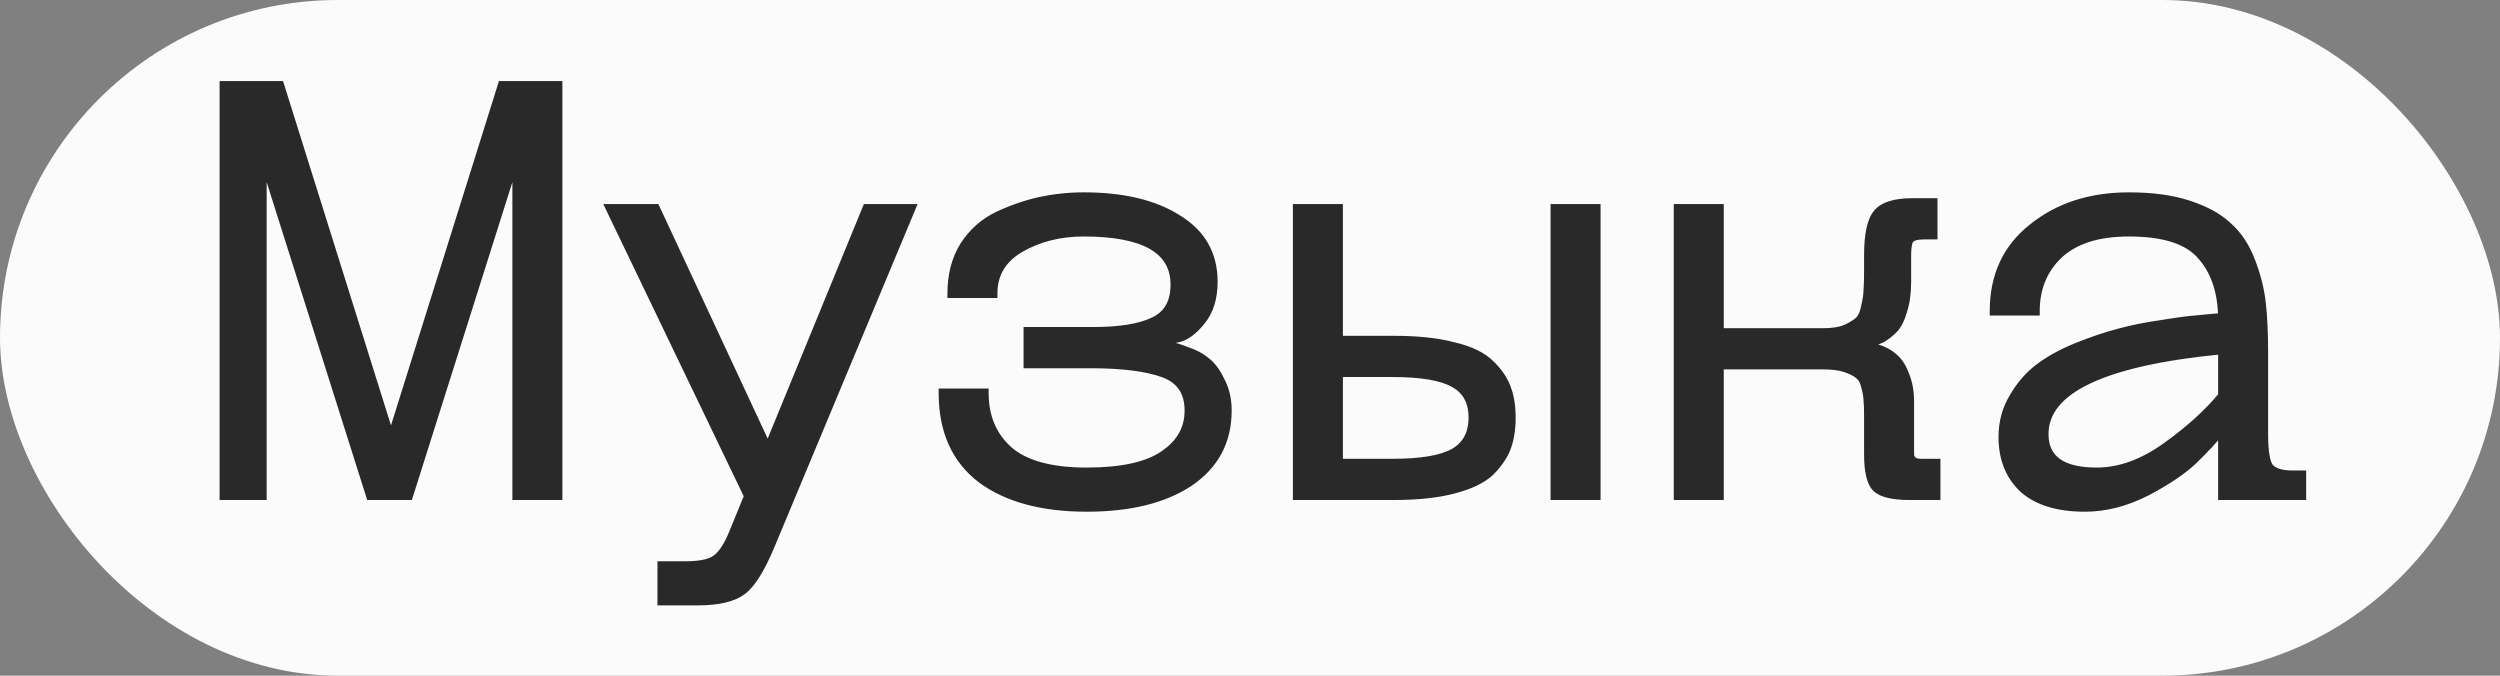 <?xml version="1.0" encoding="UTF-8"?> <svg xmlns="http://www.w3.org/2000/svg" width="111" height="30" viewBox="0 0 111 30" fill="none"><rect x="0" y="0" width="111" height="30" fill="#808080" stroke="none"/> <rect width="111" height="30" rx="15" fill="#FBFBFB"></rect> <path d="M16.45 22L11.64 6.79V22H9.95V3.8H12.42L17.36 19.556L22.3 3.8H24.77V22H22.95V6.79L18.14 22H16.45ZM29.391 25.12H30.431C31.055 25.12 31.497 25.033 31.757 24.86C32.034 24.687 32.294 24.314 32.537 23.742L33.239 22.026L27.103 9.26H29.105L34.097 19.972L38.491 9.26H40.441L34.201 24.21C33.768 25.25 33.352 25.917 32.953 26.212C32.554 26.524 31.887 26.68 30.951 26.68H29.391V25.12ZM41.876 17.45H43.696C43.696 18.507 44.051 19.357 44.762 19.998C45.49 20.639 46.651 20.96 48.246 20.96C49.806 20.96 50.95 20.709 51.678 20.206C52.423 19.703 52.796 19.045 52.796 18.23C52.796 17.398 52.423 16.843 51.678 16.566C50.933 16.289 49.841 16.15 48.402 16.15H45.646V14.72H48.532C49.728 14.72 50.63 14.573 51.236 14.278C51.86 13.983 52.172 13.437 52.172 12.64C52.172 11.08 50.82 10.3 48.116 10.3C47.059 10.3 46.123 10.534 45.308 11.002C44.493 11.47 44.086 12.146 44.086 13.03H42.266C42.266 12.215 42.448 11.513 42.812 10.924C43.194 10.335 43.688 9.893 44.294 9.598C44.918 9.303 45.542 9.087 46.166 8.948C46.807 8.809 47.458 8.74 48.116 8.74C49.849 8.74 51.236 9.069 52.276 9.728C53.334 10.369 53.862 11.297 53.862 12.51C53.862 13.238 53.68 13.819 53.316 14.252C52.969 14.685 52.623 14.937 52.276 15.006L51.756 15.11V15.37C51.825 15.37 51.921 15.379 52.042 15.396C52.163 15.413 52.38 15.483 52.692 15.604C53.022 15.708 53.299 15.855 53.524 16.046C53.767 16.219 53.983 16.505 54.174 16.904C54.382 17.285 54.486 17.727 54.486 18.23C54.486 19.582 53.923 20.639 52.796 21.402C51.669 22.147 50.153 22.52 48.246 22.52C46.27 22.52 44.71 22.095 43.566 21.246C42.44 20.379 41.876 19.114 41.876 17.45ZM57.605 22V9.26H59.425V15.11H61.895C62.953 15.11 63.837 15.205 64.547 15.396C65.275 15.569 65.812 15.829 66.159 16.176C66.506 16.505 66.749 16.861 66.887 17.242C67.026 17.606 67.095 18.039 67.095 18.542C67.095 19.045 67.026 19.487 66.887 19.868C66.749 20.232 66.506 20.587 66.159 20.934C65.812 21.263 65.275 21.523 64.547 21.714C63.837 21.905 62.953 22 61.895 22H57.605ZM59.425 16.54V20.57H61.843C63.108 20.57 64.019 20.414 64.573 20.102C65.128 19.773 65.405 19.253 65.405 18.542C65.405 17.831 65.128 17.32 64.573 17.008C64.019 16.696 63.108 16.54 61.843 16.54H59.425ZM70.865 9.26V22H69.045V9.26H70.865ZM82.965 20.18V18.49C82.965 18.143 82.957 17.901 82.939 17.762C82.939 17.606 82.905 17.407 82.835 17.164C82.783 16.921 82.688 16.748 82.549 16.644C82.411 16.523 82.211 16.419 81.951 16.332C81.691 16.245 81.362 16.202 80.963 16.202H76.335V22H74.515V9.26H76.335V14.772H80.963C81.362 14.772 81.691 14.72 81.951 14.616C82.211 14.495 82.411 14.373 82.549 14.252C82.688 14.113 82.783 13.897 82.835 13.602C82.905 13.307 82.939 13.073 82.939 12.9C82.957 12.709 82.965 12.406 82.965 11.99V11.34C82.965 10.421 83.095 9.806 83.355 9.494C83.615 9.165 84.135 9 84.915 9H85.825V10.43H85.435C85.106 10.43 84.889 10.491 84.785 10.612C84.699 10.716 84.655 10.959 84.655 11.34V12.51C84.655 13.013 84.595 13.446 84.473 13.81C84.369 14.174 84.231 14.443 84.057 14.616C83.901 14.772 83.737 14.902 83.563 15.006C83.39 15.093 83.251 15.136 83.147 15.136L82.965 15.162V15.422C83.017 15.422 83.078 15.431 83.147 15.448C83.234 15.448 83.381 15.491 83.589 15.578C83.797 15.665 83.979 15.786 84.135 15.942C84.309 16.098 84.456 16.341 84.577 16.67C84.716 16.999 84.785 17.389 84.785 17.84V19.79C84.785 19.998 84.785 20.145 84.785 20.232C84.803 20.319 84.846 20.397 84.915 20.466C85.002 20.535 85.132 20.57 85.305 20.57H85.955V22H84.785C84.057 22 83.572 21.887 83.329 21.662C83.087 21.437 82.965 20.943 82.965 20.18ZM98.684 22V19.01C98.303 19.478 97.87 19.946 97.384 20.414C96.916 20.865 96.223 21.333 95.304 21.818C94.385 22.286 93.475 22.52 92.574 22.52C91.378 22.52 90.468 22.243 89.844 21.688C89.237 21.116 88.934 20.353 88.934 19.4C88.934 18.759 89.09 18.178 89.402 17.658C89.714 17.121 90.087 16.687 90.52 16.358C90.971 16.011 91.534 15.699 92.21 15.422C92.903 15.145 93.519 14.937 94.056 14.798C94.611 14.642 95.252 14.512 95.98 14.408C96.725 14.287 97.254 14.217 97.566 14.2C97.878 14.165 98.251 14.131 98.684 14.096C98.667 12.935 98.355 12.016 97.748 11.34C97.159 10.647 96.084 10.3 94.524 10.3C93.155 10.3 92.115 10.629 91.404 11.288C90.711 11.947 90.364 12.787 90.364 13.81H88.544C88.544 12.25 89.116 11.019 90.26 10.118C91.404 9.199 92.826 8.74 94.524 8.74C95.564 8.74 96.448 8.861 97.176 9.104C97.921 9.347 98.502 9.667 98.918 10.066C99.352 10.447 99.689 10.959 99.932 11.6C100.175 12.224 100.331 12.839 100.4 13.446C100.469 14.053 100.504 14.781 100.504 15.63V19.27C100.504 20.067 100.591 20.57 100.764 20.778C100.955 20.986 101.301 21.09 101.804 21.09H102.194V22H98.684ZM98.684 17.58V15.526C93.397 16.029 90.754 17.277 90.754 19.27C90.754 20.397 91.534 20.96 93.094 20.96C94.117 20.96 95.148 20.587 96.188 19.842C97.228 19.097 98.06 18.343 98.684 17.58Z" fill="#292929"></path> <path d="M16.45 22L16.259 22.06L16.303 22.2H16.45V22ZM11.64 6.79L11.831 6.73L11.44 6.79H11.64ZM11.64 22V22.2H11.84V22H11.64ZM9.95 22H9.75V22.2H9.95V22ZM9.95 3.8V3.6H9.75V3.8H9.95ZM12.42 3.8L12.611 3.74L12.567 3.6H12.42V3.8ZM17.36 19.556L17.169 19.616L17.36 20.224L17.551 19.616L17.36 19.556ZM22.3 3.8V3.6H22.153L22.109 3.74L22.3 3.8ZM24.77 3.8H24.97V3.6H24.77V3.8ZM24.77 22V22.2H24.97V22H24.77ZM22.95 22H22.75V22.2H22.95V22ZM22.95 6.79H23.15L22.759 6.73L22.95 6.79ZM18.14 22V22.2H18.287L18.331 22.06L18.14 22ZM16.641 21.94L11.831 6.73L11.449 6.85L16.259 22.06L16.641 21.94ZM11.44 6.79V22H11.84V6.79H11.44ZM11.64 21.8H9.95V22.2H11.64V21.8ZM10.15 22V3.8H9.75V22H10.15ZM9.95 4H12.42V3.6H9.95V4ZM12.229 3.86L17.169 19.616L17.551 19.496L12.611 3.74L12.229 3.86ZM17.551 19.616L22.491 3.86L22.109 3.74L17.169 19.496L17.551 19.616ZM22.3 4H24.77V3.6H22.3V4ZM24.57 3.8V22H24.97V3.8H24.57ZM24.77 21.8H22.95V22.2H24.77V21.8ZM23.15 22V6.79H22.75V22H23.15ZM22.759 6.73L17.949 21.94L18.331 22.06L23.141 6.85L22.759 6.73ZM18.14 21.8H16.45V22.2H18.14V21.8ZM29.391 25.12V24.92H29.191V25.12H29.391ZM31.757 24.86L31.651 24.69L31.646 24.694L31.757 24.86ZM32.537 23.742L32.721 23.82L32.722 23.818L32.537 23.742ZM33.239 22.026L33.424 22.102L33.458 22.02L33.419 21.939L33.239 22.026ZM27.103 9.26V9.06H26.785L26.923 9.347L27.103 9.26ZM29.105 9.26L29.286 9.176L29.232 9.06H29.105V9.26ZM34.097 19.972L33.916 20.056L34.109 20.471L34.282 20.048L34.097 19.972ZM38.491 9.26V9.06H38.357L38.306 9.184L38.491 9.26ZM40.441 9.26L40.626 9.337L40.741 9.06H40.441V9.26ZM34.201 24.21L34.016 24.133L34.016 24.133L34.201 24.21ZM32.953 26.212L32.834 26.051L32.83 26.055L32.953 26.212ZM29.391 26.68H29.191V26.88H29.391V26.68ZM29.391 25.32H30.431V24.92H29.391V25.32ZM30.431 25.32C31.062 25.32 31.556 25.235 31.868 25.026L31.646 24.694C31.438 24.832 31.048 24.92 30.431 24.92V25.32ZM31.863 25.03C32.195 24.822 32.475 24.401 32.721 23.82L32.353 23.664C32.114 24.227 31.874 24.551 31.651 24.69L31.863 25.03ZM32.722 23.818L33.424 22.102L33.054 21.95L32.352 23.666L32.722 23.818ZM33.419 21.939L27.283 9.173L26.923 9.347L33.059 22.113L33.419 21.939ZM27.103 9.46H29.105V9.06H27.103V9.46ZM28.924 9.344L33.916 20.056L34.278 19.887L29.286 9.176L28.924 9.344ZM34.282 20.048L38.676 9.336L38.306 9.184L33.912 19.896L34.282 20.048ZM38.491 9.46H40.441V9.06H38.491V9.46ZM40.256 9.183L34.016 24.133L34.386 24.287L40.626 9.337L40.256 9.183ZM34.016 24.133C33.802 24.647 33.595 25.063 33.394 25.385C33.193 25.708 33.005 25.925 32.834 26.051L33.072 26.373C33.3 26.204 33.519 25.94 33.734 25.596C33.949 25.25 34.166 24.813 34.386 24.287L34.016 24.133ZM32.83 26.055C32.486 26.324 31.875 26.48 30.951 26.48V26.88C31.898 26.88 32.623 26.724 33.076 26.369L32.83 26.055ZM30.951 26.48H29.391V26.88H30.951V26.48ZM29.591 26.68V25.12H29.191V26.68H29.591ZM41.876 17.45V17.25H41.676V17.45H41.876ZM43.696 17.45H43.896V17.25H43.696V17.45ZM44.762 19.998L44.628 20.146L44.63 20.148L44.762 19.998ZM51.678 20.206L51.566 20.04L51.565 20.041L51.678 20.206ZM45.646 16.15H45.446V16.35H45.646V16.15ZM45.646 14.72V14.52H45.446V14.72H45.646ZM51.236 14.278L51.151 14.097L51.149 14.098L51.236 14.278ZM45.308 11.002L45.408 11.175L45.408 11.175L45.308 11.002ZM44.086 13.03V13.23H44.286V13.03H44.086ZM42.266 13.03H42.066V13.23H42.266V13.03ZM42.812 10.924L42.644 10.815L42.642 10.819L42.812 10.924ZM44.294 9.598L44.209 9.417L44.207 9.418L44.294 9.598ZM46.166 8.948L46.124 8.753L46.123 8.753L46.166 8.948ZM52.276 9.728L52.169 9.897L52.172 9.899L52.276 9.728ZM53.316 14.252L53.163 14.123L53.16 14.127L53.316 14.252ZM52.276 15.006L52.237 14.81L52.237 14.81L52.276 15.006ZM51.756 15.11L51.717 14.914L51.556 14.946V15.11H51.756ZM51.756 15.37H51.556V15.57H51.756V15.37ZM52.042 15.396L52.014 15.594L52.014 15.594L52.042 15.396ZM52.692 15.604L52.62 15.791L52.632 15.795L52.692 15.604ZM53.524 16.046L53.395 16.199L53.401 16.204L53.408 16.209L53.524 16.046ZM54.174 16.904L53.993 16.99L53.999 17L54.174 16.904ZM52.796 21.402L52.907 21.569L52.908 21.568L52.796 21.402ZM43.566 21.246L43.444 21.404L43.447 21.407L43.566 21.246ZM41.876 17.65H43.696V17.25H41.876V17.65ZM43.496 17.45C43.496 18.557 43.871 19.463 44.628 20.146L44.896 19.849C44.232 19.25 43.896 18.457 43.896 17.45H43.496ZM44.63 20.148C45.412 20.837 46.632 21.16 48.246 21.16V20.76C46.671 20.76 45.569 20.442 44.894 19.848L44.63 20.148ZM48.246 21.16C49.819 21.16 51.013 20.908 51.792 20.371L51.565 20.041C50.887 20.509 49.793 20.76 48.246 20.76V21.16ZM51.79 20.372C52.584 19.837 52.996 19.119 52.996 18.23H52.596C52.596 18.971 52.263 19.57 51.566 20.04L51.79 20.372ZM52.996 18.23C52.996 17.784 52.896 17.396 52.683 17.078C52.469 16.76 52.152 16.529 51.748 16.379L51.608 16.753C51.95 16.88 52.192 17.065 52.351 17.302C52.51 17.539 52.596 17.844 52.596 18.23H52.996ZM51.748 16.379C50.969 16.089 49.849 15.95 48.402 15.95V16.35C49.833 16.35 50.897 16.489 51.608 16.753L51.748 16.379ZM48.402 15.95H45.646V16.35H48.402V15.95ZM45.846 16.15V14.72H45.446V16.15H45.846ZM45.646 14.92H48.532V14.52H45.646V14.92ZM48.532 14.92C49.739 14.92 50.676 14.772 51.324 14.458L51.149 14.098C50.583 14.373 49.718 14.52 48.532 14.52V14.92ZM51.322 14.459C51.667 14.296 51.934 14.059 52.112 13.747C52.289 13.436 52.372 13.064 52.372 12.64H51.972C51.972 13.013 51.899 13.313 51.764 13.548C51.631 13.782 51.429 13.966 51.151 14.097L51.322 14.459ZM52.372 12.64C52.372 11.789 51.996 11.137 51.258 10.712C50.537 10.296 49.481 10.1 48.116 10.1V10.5C49.456 10.5 50.427 10.694 51.058 11.058C51.672 11.412 51.972 11.931 51.972 12.64H52.372ZM48.116 10.1C47.028 10.1 46.057 10.341 45.209 10.829L45.408 11.175C46.188 10.727 47.089 10.5 48.116 10.5V10.1ZM45.209 10.829C44.337 11.329 43.886 12.069 43.886 13.03H44.286C44.286 12.223 44.65 11.611 45.408 11.175L45.209 10.829ZM44.086 12.83H42.266V13.23H44.086V12.83ZM42.466 13.03C42.466 12.246 42.641 11.582 42.982 11.029L42.642 10.819C42.255 11.445 42.066 12.185 42.066 13.03H42.466ZM42.98 11.033C43.342 10.473 43.809 10.056 44.382 9.778L44.207 9.418C43.566 9.729 43.045 10.197 42.644 10.815L42.98 11.033ZM44.38 9.779C44.991 9.49 45.601 9.278 46.21 9.143L46.123 8.753C45.483 8.895 44.845 9.117 44.209 9.417L44.38 9.779ZM46.208 9.143C46.836 9.008 47.472 8.94 48.116 8.94V8.54C47.443 8.54 46.779 8.611 46.124 8.753L46.208 9.143ZM48.116 8.94C49.826 8.94 51.172 9.265 52.169 9.897L52.383 9.559C51.301 8.873 49.873 8.54 48.116 8.54V8.94ZM52.172 9.899C53.171 10.505 53.662 11.368 53.662 12.51H54.062C54.062 11.225 53.496 10.234 52.38 9.557L52.172 9.899ZM53.662 12.51C53.662 13.205 53.489 13.735 53.163 14.123L53.469 14.381C53.871 13.902 54.062 13.271 54.062 12.51H53.662ZM53.16 14.127C52.827 14.543 52.518 14.754 52.237 14.81L52.315 15.202C52.728 15.12 53.112 14.827 53.472 14.377L53.16 14.127ZM52.237 14.81L51.717 14.914L51.795 15.306L52.315 15.202L52.237 14.81ZM51.556 15.11V15.37H51.956V15.11H51.556ZM51.756 15.57C51.812 15.57 51.896 15.577 52.014 15.594L52.071 15.198C51.946 15.18 51.84 15.17 51.756 15.17V15.57ZM52.014 15.594C52.109 15.608 52.306 15.668 52.62 15.79L52.765 15.418C52.455 15.297 52.218 15.219 52.071 15.198L52.014 15.594ZM52.632 15.795C52.94 15.892 53.193 16.028 53.395 16.199L53.653 15.893C53.405 15.683 53.103 15.524 52.752 15.413L52.632 15.795ZM53.408 16.209C53.613 16.355 53.811 16.608 53.994 16.99L54.355 16.818C54.156 16.402 53.921 16.084 53.64 15.883L53.408 16.209ZM53.999 17C54.188 17.347 54.286 17.756 54.286 18.23H54.686C54.686 17.699 54.576 17.223 54.35 16.808L53.999 17ZM54.286 18.23C54.286 19.515 53.756 20.511 52.684 21.236L52.908 21.568C54.09 20.768 54.686 19.649 54.686 18.23H54.286ZM52.686 21.235C51.603 21.952 50.129 22.32 48.246 22.32V22.72C50.177 22.72 51.736 22.343 52.907 21.569L52.686 21.235ZM48.246 22.32C46.297 22.32 44.784 21.901 43.685 21.085L43.447 21.407C44.636 22.29 46.243 22.72 48.246 22.72V22.32ZM43.688 21.087C42.619 20.265 42.076 19.064 42.076 17.45H41.676C41.676 19.164 42.26 20.493 43.444 21.404L43.688 21.087ZM57.605 22H57.405V22.2H57.605V22ZM57.605 9.26V9.06H57.405V9.26H57.605ZM59.425 9.26H59.625V9.06H59.425V9.26ZM59.425 15.11H59.225V15.31H59.425V15.11ZM64.547 15.396L64.495 15.589L64.501 15.591L64.547 15.396ZM66.159 16.176L66.018 16.317L66.021 16.321L66.159 16.176ZM66.887 17.242L66.699 17.31L66.7 17.313L66.887 17.242ZM66.887 19.868L67.074 19.939L67.075 19.936L66.887 19.868ZM66.159 20.934L66.297 21.079L66.301 21.075L66.159 20.934ZM64.547 21.714L64.496 21.52L64.495 21.521L64.547 21.714ZM59.425 16.54V16.34H59.225V16.54H59.425ZM59.425 20.57H59.225V20.77H59.425V20.57ZM64.573 20.102L64.671 20.276L64.675 20.274L64.573 20.102ZM64.573 17.008L64.671 16.834L64.671 16.834L64.573 17.008ZM70.865 9.26H71.065V9.06H70.865V9.26ZM70.865 22V22.2H71.065V22H70.865ZM69.045 22H68.845V22.2H69.045V22ZM69.045 9.26V9.06H68.845V9.26H69.045ZM57.805 22V9.26H57.405V22H57.805ZM57.605 9.46H59.425V9.06H57.605V9.46ZM59.225 9.26V15.11H59.625V9.26H59.225ZM59.425 15.31H61.895V14.91H59.425V15.31ZM61.895 15.31C62.942 15.31 63.807 15.405 64.495 15.589L64.599 15.203C63.866 15.006 62.963 14.91 61.895 14.91V15.31ZM64.501 15.591C65.21 15.759 65.708 16.007 66.018 16.317L66.301 16.035C65.917 15.651 65.34 15.379 64.594 15.201L64.501 15.591ZM66.021 16.321C66.35 16.633 66.573 16.963 66.699 17.31L67.075 17.174C66.924 16.759 66.662 16.378 66.297 16.031L66.021 16.321ZM66.7 17.313C66.828 17.649 66.895 18.057 66.895 18.542H67.295C67.295 18.022 67.224 17.563 67.074 17.171L66.7 17.313ZM66.895 18.542C66.895 19.027 66.828 19.445 66.699 19.8L67.075 19.936C67.223 19.529 67.295 19.063 67.295 18.542H66.895ZM66.7 19.797C66.574 20.129 66.35 20.461 66.018 20.793L66.301 21.075C66.662 20.714 66.923 20.335 67.074 19.939L66.7 19.797ZM66.021 20.789C65.709 21.085 65.209 21.334 64.496 21.52L64.598 21.907C65.341 21.713 65.916 21.441 66.297 21.079L66.021 20.789ZM64.495 21.521C63.807 21.706 62.942 21.8 61.895 21.8V22.2C62.963 22.2 63.866 22.104 64.599 21.907L64.495 21.521ZM61.895 21.8H57.605V22.2H61.895V21.8ZM59.225 16.54V20.57H59.625V16.54H59.225ZM59.425 20.77H61.843V20.37H59.425V20.77ZM61.843 20.77C63.115 20.77 64.069 20.615 64.671 20.276L64.475 19.928C63.968 20.213 63.102 20.37 61.843 20.37V20.77ZM64.675 20.274C65.298 19.904 65.605 19.315 65.605 18.542H65.205C65.205 19.191 64.958 19.641 64.471 19.93L64.675 20.274ZM65.605 18.542C65.605 17.769 65.297 17.186 64.671 16.834L64.475 17.182C64.958 17.454 65.205 17.893 65.205 18.542H65.605ZM64.671 16.834C64.069 16.495 63.115 16.34 61.843 16.34V16.74C63.102 16.74 63.968 16.897 64.475 17.182L64.671 16.834ZM61.843 16.34H59.425V16.74H61.843V16.34ZM70.665 9.26V22H71.065V9.26H70.665ZM70.865 21.8H69.045V22.2H70.865V21.8ZM69.245 22V9.26H68.845V22H69.245ZM69.045 9.46H70.865V9.06H69.045V9.46ZM82.939 17.762H82.739V17.774L82.741 17.787L82.939 17.762ZM82.835 17.164L82.639 17.206L82.643 17.219L82.835 17.164ZM82.549 16.644L82.418 16.794L82.423 16.799L82.429 16.804L82.549 16.644ZM81.951 16.332L81.888 16.522L81.888 16.522L81.951 16.332ZM76.335 16.202V16.002H76.135V16.202H76.335ZM76.335 22V22.2H76.535V22H76.335ZM74.515 22H74.315V22.2H74.515V22ZM74.515 9.26V9.06H74.315V9.26H74.515ZM76.335 9.26H76.535V9.06H76.335V9.26ZM76.335 14.772H76.135V14.972H76.335V14.772ZM81.951 14.616L82.026 14.802L82.036 14.797L81.951 14.616ZM82.549 14.252L82.681 14.403L82.691 14.393L82.549 14.252ZM82.835 13.602L82.64 13.556L82.638 13.567L82.835 13.602ZM82.939 12.9L82.74 12.882L82.739 12.891V12.9H82.939ZM83.355 9.494L83.509 9.622L83.512 9.618L83.355 9.494ZM85.825 9H86.025V8.8H85.825V9ZM85.825 10.43V10.63H86.025V10.43H85.825ZM84.785 10.612L84.633 10.482L84.632 10.484L84.785 10.612ZM84.473 13.81L84.283 13.747L84.281 13.755L84.473 13.81ZM84.057 14.616L83.916 14.475L83.916 14.475L84.057 14.616ZM83.563 15.006L83.653 15.185L83.66 15.181L83.666 15.178L83.563 15.006ZM83.147 15.136V14.936H83.133L83.119 14.938L83.147 15.136ZM82.965 15.162L82.937 14.964L82.765 14.989V15.162H82.965ZM82.965 15.422H82.765V15.622H82.965V15.422ZM83.147 15.448L83.099 15.642L83.123 15.648H83.147V15.448ZM83.589 15.578L83.666 15.393L83.666 15.393L83.589 15.578ZM84.135 15.942L83.994 16.084L84.001 16.091L84.135 15.942ZM84.577 16.67L84.389 16.739L84.393 16.748L84.577 16.67ZM84.785 20.232H84.585V20.252L84.589 20.271L84.785 20.232ZM84.915 20.466L84.774 20.607L84.782 20.615L84.79 20.622L84.915 20.466ZM85.955 20.57H86.155V20.37H85.955V20.57ZM85.955 22V22.2H86.155V22H85.955ZM83.165 20.18V18.49H82.765V20.18H83.165ZM83.165 18.49C83.165 18.144 83.157 17.89 83.138 17.737L82.741 17.787C82.757 17.912 82.765 18.143 82.765 18.49H83.165ZM83.139 17.762C83.139 17.58 83.099 17.36 83.028 17.109L82.643 17.219C82.71 17.453 82.739 17.632 82.739 17.762H83.139ZM83.031 17.122C82.973 16.852 82.86 16.627 82.669 16.484L82.429 16.804C82.516 16.869 82.594 16.99 82.64 17.206L83.031 17.122ZM82.681 16.494C82.515 16.348 82.289 16.234 82.015 16.142L81.888 16.522C82.134 16.604 82.306 16.697 82.418 16.794L82.681 16.494ZM82.015 16.142C81.727 16.047 81.375 16.002 80.963 16.002V16.402C81.349 16.402 81.655 16.444 81.888 16.522L82.015 16.142ZM80.963 16.002H76.335V16.402H80.963V16.002ZM76.135 16.202V22H76.535V16.202H76.135ZM76.335 21.8H74.515V22.2H76.335V21.8ZM74.715 22V9.26H74.315V22H74.715ZM74.515 9.46H76.335V9.06H74.515V9.46ZM76.135 9.26V14.772H76.535V9.26H76.135ZM76.335 14.972H80.963V14.572H76.335V14.972ZM80.963 14.972C81.377 14.972 81.734 14.918 82.026 14.802L81.877 14.43C81.648 14.522 81.347 14.572 80.963 14.572V14.972ZM82.036 14.797C82.305 14.672 82.523 14.541 82.681 14.402L82.418 14.101C82.299 14.206 82.118 14.318 81.867 14.435L82.036 14.797ZM82.691 14.393C82.87 14.214 82.977 13.952 83.032 13.637L82.638 13.567C82.59 13.841 82.506 14.012 82.408 14.111L82.691 14.393ZM83.03 13.648C83.101 13.348 83.139 13.096 83.139 12.9H82.739C82.739 13.051 82.709 13.267 82.641 13.556L83.03 13.648ZM83.138 12.918C83.157 12.718 83.165 12.407 83.165 11.99H82.765C82.765 12.405 82.757 12.701 82.74 12.882L83.138 12.918ZM83.165 11.99V11.34H82.765V11.99H83.165ZM83.165 11.34C83.165 10.889 83.197 10.52 83.258 10.231C83.32 9.939 83.408 9.743 83.509 9.622L83.202 9.366C83.042 9.557 82.936 9.824 82.867 10.148C82.798 10.474 82.765 10.873 82.765 11.34H83.165ZM83.512 9.618C83.712 9.365 84.147 9.2 84.915 9.2V8.8C84.123 8.8 83.519 8.964 83.198 9.37L83.512 9.618ZM84.915 9.2H85.825V8.8H84.915V9.2ZM85.625 9V10.43H86.025V9H85.625ZM85.825 10.23H85.435V10.63H85.825V10.23ZM85.435 10.23C85.26 10.23 85.104 10.246 84.972 10.283C84.84 10.32 84.72 10.381 84.633 10.482L84.937 10.742C84.955 10.722 84.995 10.692 85.08 10.668C85.164 10.644 85.281 10.63 85.435 10.63V10.23ZM84.632 10.484C84.555 10.577 84.514 10.705 84.491 10.837C84.466 10.974 84.455 11.143 84.455 11.34H84.855C84.855 11.155 84.866 11.012 84.885 10.907C84.904 10.796 84.93 10.751 84.939 10.74L84.632 10.484ZM84.455 11.34V12.51H84.855V11.34H84.455ZM84.455 12.51C84.455 12.997 84.396 13.408 84.284 13.747L84.663 13.873C84.793 13.484 84.855 13.028 84.855 12.51H84.455ZM84.281 13.755C84.182 14.103 84.056 14.335 83.916 14.475L84.199 14.757C84.406 14.55 84.557 14.245 84.666 13.865L84.281 13.755ZM83.916 14.475C83.77 14.62 83.618 14.74 83.46 14.835L83.666 15.178C83.855 15.064 84.032 14.924 84.199 14.757L83.916 14.475ZM83.474 14.827C83.308 14.91 83.204 14.936 83.147 14.936V15.336C83.299 15.336 83.472 15.275 83.653 15.185L83.474 14.827ZM83.119 14.938L82.937 14.964L82.994 15.36L83.176 15.334L83.119 14.938ZM82.765 15.162V15.422H83.165V15.162H82.765ZM82.965 15.622C82.996 15.622 83.04 15.627 83.099 15.642L83.196 15.254C83.116 15.234 83.038 15.222 82.965 15.222V15.622ZM83.147 15.648C83.162 15.648 83.199 15.653 83.266 15.672C83.331 15.691 83.412 15.721 83.512 15.763L83.666 15.393C83.558 15.348 83.462 15.313 83.379 15.289C83.299 15.265 83.219 15.248 83.147 15.248V15.648ZM83.512 15.763C83.697 15.839 83.857 15.946 83.994 16.083L84.277 15.801C84.102 15.626 83.898 15.49 83.666 15.393L83.512 15.763ZM84.001 16.091C84.142 16.217 84.274 16.426 84.39 16.739L84.765 16.601C84.638 16.255 84.476 15.979 84.269 15.793L84.001 16.091ZM84.393 16.748C84.519 17.047 84.585 17.409 84.585 17.84H84.985C84.985 17.369 84.913 16.952 84.762 16.592L84.393 16.748ZM84.585 17.84V19.79H84.985V17.84H84.585ZM84.585 19.79C84.585 19.79 84.585 19.791 84.585 19.791C84.585 19.792 84.585 19.792 84.585 19.792C84.585 19.793 84.585 19.793 84.585 19.794C84.585 19.794 84.585 19.794 84.585 19.795C84.585 19.795 84.585 19.796 84.585 19.796C84.585 19.797 84.585 19.797 84.585 19.797C84.585 19.798 84.585 19.798 84.585 19.799C84.585 19.799 84.585 19.799 84.585 19.8C84.585 19.8 84.585 19.8 84.585 19.801C84.585 19.801 84.585 19.802 84.585 19.802C84.585 19.802 84.585 19.803 84.585 19.803C84.585 19.804 84.585 19.804 84.585 19.805C84.585 19.805 84.585 19.805 84.585 19.806C84.585 19.806 84.585 19.806 84.585 19.807C84.585 19.807 84.585 19.808 84.585 19.808C84.585 19.808 84.585 19.809 84.585 19.809C84.585 19.81 84.585 19.81 84.585 19.811C84.585 19.811 84.585 19.811 84.585 19.812C84.585 19.812 84.585 19.812 84.585 19.813C84.585 19.813 84.585 19.814 84.585 19.814C84.585 19.814 84.585 19.815 84.585 19.815C84.585 19.816 84.585 19.816 84.585 19.817C84.585 19.817 84.585 19.817 84.585 19.818C84.585 19.818 84.585 19.819 84.585 19.819C84.585 19.819 84.585 19.82 84.585 19.82C84.585 19.82 84.585 19.821 84.585 19.821C84.585 19.822 84.585 19.822 84.585 19.822C84.585 19.823 84.585 19.823 84.585 19.824C84.585 19.824 84.585 19.824 84.585 19.825C84.585 19.825 84.585 19.826 84.585 19.826C84.585 19.826 84.585 19.827 84.585 19.827C84.585 19.828 84.585 19.828 84.585 19.828C84.585 19.829 84.585 19.829 84.585 19.829C84.585 19.83 84.585 19.83 84.585 19.831C84.585 19.831 84.585 19.831 84.585 19.832C84.585 19.832 84.585 19.833 84.585 19.833C84.585 19.833 84.585 19.834 84.585 19.834C84.585 19.834 84.585 19.835 84.585 19.835C84.585 19.836 84.585 19.836 84.585 19.837C84.585 19.837 84.585 19.837 84.585 19.838C84.585 19.838 84.585 19.838 84.585 19.839C84.585 19.839 84.585 19.84 84.585 19.84C84.585 19.84 84.585 19.841 84.585 19.841C84.585 19.841 84.585 19.842 84.585 19.842C84.585 19.843 84.585 19.843 84.585 19.843C84.585 19.844 84.585 19.844 84.585 19.845C84.585 19.845 84.585 19.845 84.585 19.846C84.585 19.846 84.585 19.846 84.585 19.847C84.585 19.847 84.585 19.848 84.585 19.848C84.585 19.848 84.585 19.849 84.585 19.849C84.585 19.85 84.585 19.85 84.585 19.85C84.585 19.851 84.585 19.851 84.585 19.852C84.585 19.852 84.585 19.852 84.585 19.853C84.585 19.853 84.585 19.853 84.585 19.854C84.585 19.854 84.585 19.855 84.585 19.855C84.585 19.855 84.585 19.856 84.585 19.856C84.585 19.857 84.585 19.857 84.585 19.857C84.585 19.858 84.585 19.858 84.585 19.858C84.585 19.859 84.585 19.859 84.585 19.86C84.585 19.86 84.585 19.86 84.585 19.861C84.585 19.861 84.585 19.861 84.585 19.862C84.585 19.862 84.585 19.863 84.585 19.863C84.585 19.863 84.585 19.864 84.585 19.864C84.585 19.864 84.585 19.865 84.585 19.865C84.585 19.866 84.585 19.866 84.585 19.866C84.585 19.867 84.585 19.867 84.585 19.867C84.585 19.868 84.585 19.868 84.585 19.869C84.585 19.869 84.585 19.869 84.585 19.87C84.585 19.87 84.585 19.87 84.585 19.871C84.585 19.871 84.585 19.872 84.585 19.872C84.585 19.872 84.585 19.873 84.585 19.873C84.585 19.873 84.585 19.874 84.585 19.874C84.585 19.875 84.585 19.875 84.585 19.875C84.585 19.876 84.585 19.876 84.585 19.876C84.585 19.877 84.585 19.877 84.585 19.878C84.585 19.878 84.585 19.878 84.585 19.879C84.585 19.879 84.585 19.879 84.585 19.88C84.585 19.88 84.585 19.881 84.585 19.881C84.585 19.881 84.585 19.882 84.585 19.882C84.585 19.882 84.585 19.883 84.585 19.883C84.585 19.883 84.585 19.884 84.585 19.884C84.585 19.884 84.585 19.885 84.585 19.885C84.585 19.886 84.585 19.886 84.585 19.886C84.585 19.887 84.585 19.887 84.585 19.887C84.585 19.888 84.585 19.888 84.585 19.889C84.585 19.889 84.585 19.889 84.585 19.89C84.585 19.89 84.585 19.89 84.585 19.891C84.585 19.891 84.585 19.892 84.585 19.892C84.585 19.892 84.585 19.893 84.585 19.893C84.585 19.893 84.585 19.894 84.585 19.894C84.585 19.894 84.585 19.895 84.585 19.895C84.585 19.895 84.585 19.896 84.585 19.896C84.585 19.897 84.585 19.897 84.585 19.897C84.585 19.898 84.585 19.898 84.585 19.898C84.585 19.899 84.585 19.899 84.585 19.899C84.585 19.9 84.585 19.9 84.585 19.901C84.585 19.901 84.585 19.901 84.585 19.902C84.585 19.902 84.585 19.902 84.585 19.903C84.585 19.903 84.585 19.904 84.585 19.904C84.585 19.904 84.585 19.905 84.585 19.905C84.585 19.905 84.585 19.906 84.585 19.906C84.585 19.906 84.585 19.907 84.585 19.907C84.585 19.907 84.585 19.908 84.585 19.908C84.585 19.909 84.585 19.909 84.585 19.909C84.585 19.91 84.585 19.91 84.585 19.91C84.585 19.911 84.585 19.911 84.585 19.911C84.585 19.912 84.585 19.912 84.585 19.913C84.585 19.913 84.585 19.913 84.585 19.913C84.585 19.914 84.585 19.914 84.585 19.915C84.585 19.915 84.585 19.915 84.585 19.916C84.585 19.916 84.585 19.916 84.585 19.917C84.585 19.917 84.585 19.917 84.585 19.918C84.585 19.918 84.585 19.919 84.585 19.919C84.585 19.919 84.585 19.92 84.585 19.92C84.585 19.92 84.585 19.921 84.585 19.921C84.585 19.921 84.585 19.922 84.585 19.922C84.585 19.922 84.585 19.923 84.585 19.923C84.585 19.923 84.585 19.924 84.585 19.924C84.585 19.924 84.585 19.925 84.585 19.925C84.585 19.926 84.585 19.926 84.585 19.926C84.585 19.927 84.585 19.927 84.585 19.927C84.585 19.928 84.585 19.928 84.585 19.928C84.585 19.929 84.585 19.929 84.585 19.929C84.585 19.93 84.585 19.93 84.585 19.93C84.585 19.931 84.585 19.931 84.585 19.931C84.585 19.932 84.585 19.932 84.585 19.933C84.585 19.933 84.585 19.933 84.585 19.934C84.585 19.934 84.585 19.934 84.585 19.935C84.585 19.935 84.585 19.935 84.585 19.936C84.585 19.936 84.585 19.936 84.585 19.937C84.585 19.937 84.585 19.937 84.585 19.938C84.585 19.938 84.585 19.938 84.585 19.939C84.585 19.939 84.585 19.939 84.585 19.94C84.585 19.94 84.585 19.941 84.585 19.941C84.585 19.941 84.585 19.942 84.585 19.942C84.585 19.942 84.585 19.943 84.585 19.943C84.585 19.943 84.585 19.944 84.585 19.944C84.585 19.944 84.585 19.945 84.585 19.945C84.585 19.945 84.585 19.946 84.585 19.946C84.585 19.946 84.585 19.947 84.585 19.947C84.585 19.947 84.585 19.948 84.585 19.948C84.585 19.948 84.585 19.949 84.585 19.949C84.585 19.949 84.585 19.95 84.585 19.95C84.585 19.95 84.585 19.951 84.585 19.951C84.585 19.951 84.585 19.952 84.585 19.952C84.585 19.953 84.585 19.953 84.585 19.953C84.585 19.953 84.585 19.954 84.585 19.954C84.585 19.954 84.585 19.955 84.585 19.955C84.585 19.956 84.585 19.956 84.585 19.956C84.585 19.956 84.585 19.957 84.585 19.957C84.585 19.957 84.585 19.958 84.585 19.958C84.585 19.959 84.585 19.959 84.585 19.959C84.585 19.959 84.585 19.96 84.585 19.96C84.585 19.961 84.585 19.961 84.585 19.961C84.585 19.962 84.585 19.962 84.585 19.962C84.585 19.963 84.585 19.963 84.585 19.963C84.585 19.964 84.585 19.964 84.585 19.964C84.585 19.965 84.585 19.965 84.585 19.965C84.585 19.966 84.585 19.966 84.585 19.966C84.585 19.967 84.585 19.967 84.585 19.967C84.585 19.968 84.585 19.968 84.585 19.968C84.585 19.969 84.585 19.969 84.585 19.969C84.585 19.97 84.585 19.97 84.585 19.97C84.585 19.971 84.585 19.971 84.585 19.971C84.585 19.971 84.585 19.972 84.585 19.972C84.585 19.973 84.585 19.973 84.585 19.973C84.585 19.974 84.585 19.974 84.585 19.974C84.585 19.974 84.585 19.975 84.585 19.975C84.585 19.976 84.585 19.976 84.585 19.976C84.585 19.977 84.585 19.977 84.585 19.977C84.585 19.977 84.585 19.978 84.585 19.978C84.585 19.978 84.585 19.979 84.585 19.979C84.585 19.979 84.585 19.98 84.585 19.98C84.585 19.98 84.585 19.981 84.585 19.981C84.585 19.981 84.585 19.982 84.585 19.982C84.585 19.982 84.585 19.983 84.585 19.983C84.585 19.983 84.585 19.984 84.585 19.984C84.585 19.984 84.585 19.985 84.585 19.985C84.585 19.985 84.585 19.986 84.585 19.986C84.585 19.986 84.585 19.987 84.585 19.987C84.585 19.987 84.585 19.988 84.585 19.988C84.585 19.988 84.585 19.988 84.585 19.989C84.585 19.989 84.585 19.989 84.585 19.99C84.585 19.99 84.585 19.99 84.585 19.991C84.585 19.991 84.585 19.991 84.585 19.992C84.585 19.992 84.585 19.992 84.585 19.993C84.585 19.993 84.585 19.993 84.585 19.994C84.585 19.994 84.585 19.994 84.585 19.995C84.585 19.995 84.585 19.995 84.585 19.995C84.585 19.996 84.585 19.996 84.585 19.997C84.585 19.997 84.585 19.997 84.585 19.997C84.585 19.998 84.585 19.998 84.585 19.998C84.585 19.999 84.585 19.999 84.585 19.999C84.585 20 84.585 20 84.585 20C84.585 20.001 84.585 20.001 84.585 20.001C84.585 20.002 84.585 20.002 84.585 20.002C84.585 20.003 84.585 20.003 84.585 20.003C84.585 20.003 84.585 20.004 84.585 20.004C84.585 20.004 84.585 20.005 84.585 20.005C84.585 20.005 84.585 20.006 84.585 20.006C84.585 20.006 84.585 20.007 84.585 20.007C84.585 20.007 84.585 20.008 84.585 20.008C84.585 20.008 84.585 20.009 84.585 20.009C84.585 20.009 84.585 20.009 84.585 20.01C84.585 20.01 84.585 20.01 84.585 20.011C84.585 20.011 84.585 20.011 84.585 20.012C84.585 20.012 84.585 20.012 84.585 20.012C84.585 20.013 84.585 20.013 84.585 20.014C84.585 20.014 84.585 20.014 84.585 20.014C84.585 20.015 84.585 20.015 84.585 20.015C84.585 20.016 84.585 20.016 84.585 20.016C84.585 20.017 84.585 20.017 84.585 20.017C84.585 20.017 84.585 20.018 84.585 20.018C84.585 20.018 84.585 20.019 84.585 20.019C84.585 20.019 84.585 20.02 84.585 20.02C84.585 20.02 84.585 20.021 84.585 20.021C84.585 20.021 84.585 20.021 84.585 20.022C84.585 20.022 84.585 20.022 84.585 20.023C84.585 20.023 84.585 20.023 84.585 20.024C84.585 20.024 84.585 20.024 84.585 20.024C84.585 20.025 84.585 20.025 84.585 20.025C84.585 20.026 84.585 20.026 84.585 20.026C84.585 20.027 84.585 20.027 84.585 20.027C84.585 20.028 84.585 20.028 84.585 20.028C84.585 20.029 84.585 20.029 84.585 20.029C84.585 20.029 84.585 20.03 84.585 20.03C84.585 20.03 84.585 20.031 84.585 20.031C84.585 20.031 84.585 20.032 84.585 20.032C84.585 20.032 84.585 20.032 84.585 20.033C84.585 20.033 84.585 20.033 84.585 20.034C84.585 20.034 84.585 20.034 84.585 20.035C84.585 20.035 84.585 20.035 84.585 20.035C84.585 20.036 84.585 20.036 84.585 20.036C84.585 20.037 84.585 20.037 84.585 20.037C84.585 20.038 84.585 20.038 84.585 20.038C84.585 20.038 84.585 20.039 84.585 20.039C84.585 20.039 84.585 20.04 84.585 20.04C84.585 20.04 84.585 20.04 84.585 20.041C84.585 20.041 84.585 20.041 84.585 20.042C84.585 20.042 84.585 20.042 84.585 20.043C84.585 20.043 84.585 20.043 84.585 20.043C84.585 20.044 84.585 20.044 84.585 20.044C84.585 20.045 84.585 20.045 84.585 20.045C84.585 20.046 84.585 20.046 84.585 20.046C84.585 20.046 84.585 20.047 84.585 20.047C84.585 20.047 84.585 20.047 84.585 20.048C84.585 20.048 84.585 20.048 84.585 20.049C84.585 20.049 84.585 20.049 84.585 20.049C84.585 20.05 84.585 20.05 84.585 20.05C84.585 20.051 84.585 20.051 84.585 20.051C84.585 20.052 84.585 20.052 84.585 20.052C84.585 20.052 84.585 20.053 84.585 20.053C84.585 20.053 84.585 20.054 84.585 20.054C84.585 20.054 84.585 20.055 84.585 20.055C84.585 20.055 84.585 20.055 84.585 20.056C84.585 20.056 84.585 20.056 84.585 20.056C84.585 20.057 84.585 20.057 84.585 20.057C84.585 20.058 84.585 20.058 84.585 20.058C84.585 20.058 84.585 20.059 84.585 20.059C84.585 20.059 84.585 20.06 84.585 20.06C84.585 20.06 84.585 20.061 84.585 20.061C84.585 20.061 84.585 20.061 84.585 20.062C84.585 20.062 84.585 20.062 84.585 20.062C84.585 20.063 84.585 20.063 84.585 20.063C84.585 20.064 84.585 20.064 84.585 20.064C84.585 20.064 84.585 20.065 84.585 20.065C84.585 20.065 84.585 20.066 84.585 20.066C84.585 20.066 84.585 20.067 84.585 20.067C84.585 20.067 84.585 20.067 84.585 20.068C84.585 20.068 84.585 20.068 84.585 20.068C84.585 20.069 84.585 20.069 84.585 20.069C84.585 20.07 84.585 20.07 84.585 20.07C84.585 20.07 84.585 20.071 84.585 20.071C84.585 20.071 84.585 20.072 84.585 20.072C84.585 20.072 84.585 20.072 84.585 20.073C84.585 20.073 84.585 20.073 84.585 20.073C84.585 20.074 84.585 20.074 84.585 20.074C84.585 20.075 84.585 20.075 84.585 20.075C84.585 20.075 84.585 20.076 84.585 20.076C84.585 20.076 84.585 20.076 84.585 20.077C84.585 20.077 84.585 20.077 84.585 20.078C84.585 20.078 84.585 20.078 84.585 20.078C84.585 20.079 84.585 20.079 84.585 20.079C84.585 20.08 84.585 20.08 84.585 20.08C84.585 20.08 84.585 20.081 84.585 20.081C84.585 20.081 84.585 20.081 84.585 20.082C84.585 20.082 84.585 20.082 84.585 20.083C84.585 20.083 84.585 20.083 84.585 20.083C84.585 20.084 84.585 20.084 84.585 20.084C84.585 20.084 84.585 20.085 84.585 20.085C84.585 20.085 84.585 20.086 84.585 20.086C84.585 20.086 84.585 20.086 84.585 20.087C84.585 20.087 84.585 20.087 84.585 20.087C84.585 20.088 84.585 20.088 84.585 20.088C84.585 20.089 84.585 20.089 84.585 20.089C84.585 20.089 84.585 20.09 84.585 20.09C84.585 20.09 84.585 20.09 84.585 20.091C84.585 20.091 84.585 20.091 84.585 20.091C84.585 20.092 84.585 20.092 84.585 20.092C84.585 20.093 84.585 20.093 84.585 20.093C84.585 20.093 84.585 20.094 84.585 20.094C84.585 20.094 84.585 20.095 84.585 20.095C84.585 20.095 84.585 20.095 84.585 20.096C84.585 20.096 84.585 20.096 84.585 20.096C84.585 20.097 84.585 20.097 84.585 20.097C84.585 20.097 84.585 20.098 84.585 20.098C84.585 20.098 84.585 20.099 84.585 20.099C84.585 20.099 84.585 20.099 84.585 20.099C84.585 20.1 84.585 20.1 84.585 20.1C84.585 20.101 84.585 20.101 84.585 20.101C84.585 20.101 84.585 20.102 84.585 20.102C84.585 20.102 84.585 20.102 84.585 20.103C84.585 20.103 84.585 20.103 84.585 20.104C84.585 20.104 84.585 20.104 84.585 20.104C84.585 20.105 84.585 20.105 84.585 20.105C84.585 20.105 84.585 20.105 84.585 20.106C84.585 20.106 84.585 20.106 84.585 20.107C84.585 20.107 84.585 20.107 84.585 20.107C84.585 20.108 84.585 20.108 84.585 20.108C84.585 20.108 84.585 20.109 84.585 20.109C84.585 20.109 84.585 20.109 84.585 20.11C84.585 20.11 84.585 20.11 84.585 20.11C84.585 20.111 84.585 20.111 84.585 20.111C84.585 20.111 84.585 20.112 84.585 20.112C84.585 20.112 84.585 20.113 84.585 20.113C84.585 20.113 84.585 20.113 84.585 20.113C84.585 20.114 84.585 20.114 84.585 20.114C84.585 20.114 84.585 20.115 84.585 20.115C84.585 20.115 84.585 20.116 84.585 20.116C84.585 20.116 84.585 20.116 84.585 20.117C84.585 20.117 84.585 20.117 84.585 20.117C84.585 20.118 84.585 20.118 84.585 20.118C84.585 20.118 84.585 20.119 84.585 20.119C84.585 20.119 84.585 20.119 84.585 20.12C84.585 20.12 84.585 20.12 84.585 20.12C84.585 20.121 84.585 20.121 84.585 20.121C84.585 20.121 84.585 20.122 84.585 20.122C84.585 20.122 84.585 20.122 84.585 20.123C84.585 20.123 84.585 20.123 84.585 20.123C84.585 20.124 84.585 20.124 84.585 20.124C84.585 20.124 84.585 20.125 84.585 20.125C84.585 20.125 84.585 20.125 84.585 20.126C84.585 20.126 84.585 20.126 84.585 20.126C84.585 20.127 84.585 20.127 84.585 20.127C84.585 20.127 84.585 20.128 84.585 20.128C84.585 20.128 84.585 20.128 84.585 20.129C84.585 20.129 84.585 20.129 84.585 20.129C84.585 20.13 84.585 20.13 84.585 20.13C84.585 20.13 84.585 20.131 84.585 20.131C84.585 20.131 84.585 20.131 84.585 20.131C84.585 20.132 84.585 20.132 84.585 20.132C84.585 20.133 84.585 20.133 84.585 20.133C84.585 20.133 84.585 20.134 84.585 20.134C84.585 20.134 84.585 20.134 84.585 20.134C84.585 20.135 84.585 20.135 84.585 20.135C84.585 20.135 84.585 20.136 84.585 20.136C84.585 20.136 84.585 20.136 84.585 20.137C84.585 20.137 84.585 20.137 84.585 20.137C84.585 20.138 84.585 20.138 84.585 20.138C84.585 20.138 84.585 20.139 84.585 20.139C84.585 20.139 84.585 20.139 84.585 20.14C84.585 20.14 84.585 20.14 84.585 20.14C84.585 20.14 84.585 20.141 84.585 20.141C84.585 20.141 84.585 20.141 84.585 20.142C84.585 20.142 84.585 20.142 84.585 20.142C84.585 20.143 84.585 20.143 84.585 20.143C84.585 20.143 84.585 20.143 84.585 20.144C84.585 20.144 84.585 20.144 84.585 20.145C84.585 20.145 84.585 20.145 84.585 20.145C84.585 20.145 84.585 20.146 84.585 20.146C84.585 20.146 84.585 20.146 84.585 20.147C84.585 20.147 84.585 20.147 84.585 20.147C84.585 20.148 84.585 20.148 84.585 20.148C84.585 20.148 84.585 20.148 84.585 20.149C84.585 20.149 84.585 20.149 84.585 20.149C84.585 20.15 84.585 20.15 84.585 20.15C84.585 20.15 84.585 20.151 84.585 20.151C84.585 20.151 84.585 20.151 84.585 20.151C84.585 20.152 84.585 20.152 84.585 20.152C84.585 20.152 84.585 20.153 84.585 20.153C84.585 20.153 84.585 20.153 84.585 20.154C84.585 20.154 84.585 20.154 84.585 20.154C84.585 20.154 84.585 20.155 84.585 20.155C84.585 20.155 84.585 20.155 84.585 20.156C84.585 20.156 84.585 20.156 84.585 20.156C84.585 20.157 84.585 20.157 84.585 20.157C84.585 20.157 84.585 20.157 84.585 20.158C84.585 20.158 84.585 20.158 84.585 20.158C84.585 20.159 84.585 20.159 84.585 20.159C84.585 20.159 84.585 20.16 84.585 20.16C84.585 20.16 84.585 20.16 84.585 20.16C84.585 20.161 84.585 20.161 84.585 20.161C84.585 20.161 84.585 20.162 84.585 20.162C84.585 20.162 84.585 20.162 84.585 20.162C84.585 20.163 84.585 20.163 84.585 20.163C84.585 20.163 84.585 20.163 84.585 20.164C84.585 20.164 84.585 20.164 84.585 20.164C84.585 20.165 84.585 20.165 84.585 20.165C84.585 20.165 84.585 20.166 84.585 20.166C84.585 20.166 84.585 20.166 84.585 20.166C84.585 20.167 84.585 20.167 84.585 20.167C84.585 20.167 84.585 20.168 84.585 20.168C84.585 20.168 84.585 20.168 84.585 20.168C84.585 20.169 84.585 20.169 84.585 20.169C84.585 20.169 84.585 20.169 84.585 20.17C84.585 20.17 84.585 20.17 84.585 20.17C84.585 20.171 84.585 20.171 84.585 20.171C84.585 20.171 84.585 20.172 84.585 20.172C84.585 20.172 84.585 20.172 84.585 20.172C84.585 20.172 84.585 20.173 84.585 20.173C84.585 20.173 84.585 20.173 84.585 20.174C84.585 20.174 84.585 20.174 84.585 20.174C84.585 20.174 84.585 20.175 84.585 20.175C84.585 20.175 84.585 20.175 84.585 20.176C84.585 20.176 84.585 20.176 84.585 20.176C84.585 20.176 84.585 20.177 84.585 20.177C84.585 20.177 84.585 20.177 84.585 20.177C84.585 20.178 84.585 20.178 84.585 20.178C84.585 20.178 84.585 20.179 84.585 20.179C84.585 20.179 84.585 20.179 84.585 20.179C84.585 20.18 84.585 20.18 84.585 20.18C84.585 20.18 84.585 20.18 84.585 20.181C84.585 20.181 84.585 20.181 84.585 20.181C84.585 20.181 84.585 20.182 84.585 20.182C84.585 20.182 84.585 20.182 84.585 20.183C84.585 20.183 84.585 20.183 84.585 20.183C84.585 20.183 84.585 20.184 84.585 20.184C84.585 20.184 84.585 20.184 84.585 20.184C84.585 20.185 84.585 20.185 84.585 20.185C84.585 20.185 84.585 20.186 84.585 20.186C84.585 20.186 84.585 20.186 84.585 20.186C84.585 20.186 84.585 20.187 84.585 20.187C84.585 20.187 84.585 20.187 84.585 20.188C84.585 20.188 84.585 20.188 84.585 20.188C84.585 20.188 84.585 20.189 84.585 20.189C84.585 20.189 84.585 20.189 84.585 20.189C84.585 20.19 84.585 20.19 84.585 20.19C84.585 20.19 84.585 20.19 84.585 20.191C84.585 20.191 84.585 20.191 84.585 20.191C84.585 20.191 84.585 20.192 84.585 20.192C84.585 20.192 84.585 20.192 84.585 20.192C84.585 20.193 84.585 20.193 84.585 20.193C84.585 20.193 84.585 20.194 84.585 20.194C84.585 20.194 84.585 20.194 84.585 20.194C84.585 20.195 84.585 20.195 84.585 20.195C84.585 20.195 84.585 20.195 84.585 20.195C84.585 20.196 84.585 20.196 84.585 20.196C84.585 20.196 84.585 20.197 84.585 20.197C84.585 20.197 84.585 20.197 84.585 20.197C84.585 20.198 84.585 20.198 84.585 20.198C84.585 20.198 84.585 20.198 84.585 20.198C84.585 20.199 84.585 20.199 84.585 20.199C84.585 20.199 84.585 20.199 84.585 20.2C84.585 20.2 84.585 20.2 84.585 20.2C84.585 20.2 84.585 20.201 84.585 20.201C84.585 20.201 84.585 20.201 84.585 20.201C84.585 20.202 84.585 20.202 84.585 20.202C84.585 20.202 84.585 20.202 84.585 20.203C84.585 20.203 84.585 20.203 84.585 20.203C84.585 20.203 84.585 20.203 84.585 20.204C84.585 20.204 84.585 20.204 84.585 20.204C84.585 20.204 84.585 20.205 84.585 20.205C84.585 20.205 84.585 20.205 84.585 20.206C84.585 20.206 84.585 20.206 84.585 20.206C84.585 20.206 84.585 20.206 84.585 20.207C84.585 20.207 84.585 20.207 84.585 20.207C84.585 20.207 84.585 20.208 84.585 20.208C84.585 20.208 84.585 20.208 84.585 20.208C84.585 20.209 84.585 20.209 84.585 20.209C84.585 20.209 84.585 20.209 84.585 20.209C84.585 20.21 84.585 20.21 84.585 20.21C84.585 20.21 84.585 20.21 84.585 20.211C84.585 20.211 84.585 20.211 84.585 20.211C84.585 20.211 84.585 20.212 84.585 20.212C84.585 20.212 84.585 20.212 84.585 20.212C84.585 20.212 84.585 20.213 84.585 20.213C84.585 20.213 84.585 20.213 84.585 20.213C84.585 20.214 84.585 20.214 84.585 20.214C84.585 20.214 84.585 20.214 84.585 20.215C84.585 20.215 84.585 20.215 84.585 20.215C84.585 20.215 84.585 20.215 84.585 20.216C84.585 20.216 84.585 20.216 84.585 20.216C84.585 20.216 84.585 20.216 84.585 20.217C84.585 20.217 84.585 20.217 84.585 20.217C84.585 20.217 84.585 20.218 84.585 20.218C84.585 20.218 84.585 20.218 84.585 20.218C84.585 20.218 84.585 20.219 84.585 20.219C84.585 20.219 84.585 20.219 84.585 20.219C84.585 20.22 84.585 20.22 84.585 20.22C84.585 20.22 84.585 20.22 84.585 20.221C84.585 20.221 84.585 20.221 84.585 20.221C84.585 20.221 84.585 20.221 84.585 20.222C84.585 20.222 84.585 20.222 84.585 20.222C84.585 20.222 84.585 20.223 84.585 20.223C84.585 20.223 84.585 20.223 84.585 20.223C84.585 20.223 84.585 20.224 84.585 20.224C84.585 20.224 84.585 20.224 84.585 20.224C84.585 20.224 84.585 20.225 84.585 20.225C84.585 20.225 84.585 20.225 84.585 20.225C84.585 20.226 84.585 20.226 84.585 20.226C84.585 20.226 84.585 20.226 84.585 20.226C84.585 20.227 84.585 20.227 84.585 20.227C84.585 20.227 84.585 20.227 84.585 20.227C84.585 20.227 84.585 20.228 84.585 20.228C84.585 20.228 84.585 20.228 84.585 20.228C84.585 20.229 84.585 20.229 84.585 20.229C84.585 20.229 84.585 20.229 84.585 20.229C84.585 20.23 84.585 20.23 84.585 20.23C84.585 20.23 84.585 20.23 84.585 20.23C84.585 20.231 84.585 20.231 84.585 20.231C84.585 20.231 84.585 20.231 84.585 20.232C84.585 20.232 84.585 20.232 84.585 20.232H84.985C84.985 20.232 84.985 20.232 84.985 20.232C84.985 20.231 84.985 20.231 84.985 20.231C84.985 20.231 84.985 20.231 84.985 20.23C84.985 20.23 84.985 20.23 84.985 20.23C84.985 20.23 84.985 20.23 84.985 20.229C84.985 20.229 84.985 20.229 84.985 20.229C84.985 20.229 84.985 20.229 84.985 20.228C84.985 20.228 84.985 20.228 84.985 20.228C84.985 20.228 84.985 20.227 84.985 20.227C84.985 20.227 84.985 20.227 84.985 20.227C84.985 20.227 84.985 20.227 84.985 20.226C84.985 20.226 84.985 20.226 84.985 20.226C84.985 20.226 84.985 20.226 84.985 20.225C84.985 20.225 84.985 20.225 84.985 20.225C84.985 20.225 84.985 20.224 84.985 20.224C84.985 20.224 84.985 20.224 84.985 20.224C84.985 20.224 84.985 20.223 84.985 20.223C84.985 20.223 84.985 20.223 84.985 20.223C84.985 20.223 84.985 20.222 84.985 20.222C84.985 20.222 84.985 20.222 84.985 20.222C84.985 20.221 84.985 20.221 84.985 20.221C84.985 20.221 84.985 20.221 84.985 20.221C84.985 20.22 84.985 20.22 84.985 20.22C84.985 20.22 84.985 20.22 84.985 20.219C84.985 20.219 84.985 20.219 84.985 20.219C84.985 20.219 84.985 20.218 84.985 20.218C84.985 20.218 84.985 20.218 84.985 20.218C84.985 20.218 84.985 20.217 84.985 20.217C84.985 20.217 84.985 20.217 84.985 20.217C84.985 20.216 84.985 20.216 84.985 20.216C84.985 20.216 84.985 20.216 84.985 20.216C84.985 20.215 84.985 20.215 84.985 20.215C84.985 20.215 84.985 20.215 84.985 20.215C84.985 20.214 84.985 20.214 84.985 20.214C84.985 20.214 84.985 20.214 84.985 20.213C84.985 20.213 84.985 20.213 84.985 20.213C84.985 20.213 84.985 20.212 84.985 20.212C84.985 20.212 84.985 20.212 84.985 20.212C84.985 20.212 84.985 20.211 84.985 20.211C84.985 20.211 84.985 20.211 84.985 20.211C84.985 20.21 84.985 20.21 84.985 20.21C84.985 20.21 84.985 20.21 84.985 20.209C84.985 20.209 84.985 20.209 84.985 20.209C84.985 20.209 84.985 20.209 84.985 20.208C84.985 20.208 84.985 20.208 84.985 20.208C84.985 20.208 84.985 20.207 84.985 20.207C84.985 20.207 84.985 20.207 84.985 20.207C84.985 20.206 84.985 20.206 84.985 20.206C84.985 20.206 84.985 20.206 84.985 20.206C84.985 20.205 84.985 20.205 84.985 20.205C84.985 20.205 84.985 20.204 84.985 20.204C84.985 20.204 84.985 20.204 84.985 20.204C84.985 20.203 84.985 20.203 84.985 20.203C84.985 20.203 84.985 20.203 84.985 20.203C84.985 20.202 84.985 20.202 84.985 20.202C84.985 20.202 84.985 20.202 84.985 20.201C84.985 20.201 84.985 20.201 84.985 20.201C84.985 20.201 84.985 20.2 84.985 20.2C84.985 20.2 84.985 20.2 84.985 20.2C84.985 20.199 84.985 20.199 84.985 20.199C84.985 20.199 84.985 20.199 84.985 20.198C84.985 20.198 84.985 20.198 84.985 20.198C84.985 20.198 84.985 20.198 84.985 20.197C84.985 20.197 84.985 20.197 84.985 20.197C84.985 20.197 84.985 20.196 84.985 20.196C84.985 20.196 84.985 20.196 84.985 20.195C84.985 20.195 84.985 20.195 84.985 20.195C84.985 20.195 84.985 20.195 84.985 20.194C84.985 20.194 84.985 20.194 84.985 20.194C84.985 20.194 84.985 20.193 84.985 20.193C84.985 20.193 84.985 20.193 84.985 20.192C84.985 20.192 84.985 20.192 84.985 20.192C84.985 20.192 84.985 20.191 84.985 20.191C84.985 20.191 84.985 20.191 84.985 20.191C84.985 20.19 84.985 20.19 84.985 20.19C84.985 20.19 84.985 20.19 84.985 20.189C84.985 20.189 84.985 20.189 84.985 20.189C84.985 20.189 84.985 20.188 84.985 20.188C84.985 20.188 84.985 20.188 84.985 20.188C84.985 20.187 84.985 20.187 84.985 20.187C84.985 20.187 84.985 20.186 84.985 20.186C84.985 20.186 84.985 20.186 84.985 20.186C84.985 20.186 84.985 20.185 84.985 20.185C84.985 20.185 84.985 20.185 84.985 20.184C84.985 20.184 84.985 20.184 84.985 20.184C84.985 20.184 84.985 20.183 84.985 20.183C84.985 20.183 84.985 20.183 84.985 20.183C84.985 20.182 84.985 20.182 84.985 20.182C84.985 20.182 84.985 20.181 84.985 20.181C84.985 20.181 84.985 20.181 84.985 20.181C84.985 20.18 84.985 20.18 84.985 20.18C84.985 20.18 84.985 20.18 84.985 20.179C84.985 20.179 84.985 20.179 84.985 20.179C84.985 20.179 84.985 20.178 84.985 20.178C84.985 20.178 84.985 20.178 84.985 20.177C84.985 20.177 84.985 20.177 84.985 20.177C84.985 20.177 84.985 20.176 84.985 20.176C84.985 20.176 84.985 20.176 84.985 20.176C84.985 20.175 84.985 20.175 84.985 20.175C84.985 20.175 84.985 20.174 84.985 20.174C84.985 20.174 84.985 20.174 84.985 20.174C84.985 20.173 84.985 20.173 84.985 20.173C84.985 20.173 84.985 20.172 84.985 20.172C84.985 20.172 84.985 20.172 84.985 20.172C84.985 20.172 84.985 20.171 84.985 20.171C84.985 20.171 84.985 20.171 84.985 20.17C84.985 20.17 84.985 20.17 84.985 20.17C84.985 20.169 84.985 20.169 84.985 20.169C84.985 20.169 84.985 20.169 84.985 20.168C84.985 20.168 84.985 20.168 84.985 20.168C84.985 20.168 84.985 20.167 84.985 20.167C84.985 20.167 84.985 20.167 84.985 20.166C84.985 20.166 84.985 20.166 84.985 20.166C84.985 20.166 84.985 20.165 84.985 20.165C84.985 20.165 84.985 20.165 84.985 20.164C84.985 20.164 84.985 20.164 84.985 20.164C84.985 20.163 84.985 20.163 84.985 20.163C84.985 20.163 84.985 20.163 84.985 20.162C84.985 20.162 84.985 20.162 84.985 20.162C84.985 20.162 84.985 20.161 84.985 20.161C84.985 20.161 84.985 20.161 84.985 20.16C84.985 20.16 84.985 20.16 84.985 20.16C84.985 20.16 84.985 20.159 84.985 20.159C84.985 20.159 84.985 20.159 84.985 20.158C84.985 20.158 84.985 20.158 84.985 20.158C84.985 20.157 84.985 20.157 84.985 20.157C84.985 20.157 84.985 20.157 84.985 20.156C84.985 20.156 84.985 20.156 84.985 20.156C84.985 20.155 84.985 20.155 84.985 20.155C84.985 20.155 84.985 20.154 84.985 20.154C84.985 20.154 84.985 20.154 84.985 20.154C84.985 20.153 84.985 20.153 84.985 20.153C84.985 20.153 84.985 20.152 84.985 20.152C84.985 20.152 84.985 20.152 84.985 20.151C84.985 20.151 84.985 20.151 84.985 20.151C84.985 20.151 84.985 20.15 84.985 20.15C84.985 20.15 84.985 20.15 84.985 20.149C84.985 20.149 84.985 20.149 84.985 20.149C84.985 20.148 84.985 20.148 84.985 20.148C84.985 20.148 84.985 20.148 84.985 20.147C84.985 20.147 84.985 20.147 84.985 20.147C84.985 20.146 84.985 20.146 84.985 20.146C84.985 20.146 84.985 20.145 84.985 20.145C84.985 20.145 84.985 20.145 84.985 20.145C84.985 20.144 84.985 20.144 84.985 20.144C84.985 20.143 84.985 20.143 84.985 20.143C84.985 20.143 84.985 20.143 84.985 20.142C84.985 20.142 84.985 20.142 84.985 20.142C84.985 20.141 84.985 20.141 84.985 20.141C84.985 20.141 84.985 20.14 84.985 20.14C84.985 20.14 84.985 20.14 84.985 20.14C84.985 20.139 84.985 20.139 84.985 20.139C84.985 20.139 84.985 20.138 84.985 20.138C84.985 20.138 84.985 20.138 84.985 20.137C84.985 20.137 84.985 20.137 84.985 20.137C84.985 20.136 84.985 20.136 84.985 20.136C84.985 20.136 84.985 20.135 84.985 20.135C84.985 20.135 84.985 20.135 84.985 20.134C84.985 20.134 84.985 20.134 84.985 20.134C84.985 20.134 84.985 20.133 84.985 20.133C84.985 20.133 84.985 20.133 84.985 20.132C84.985 20.132 84.985 20.132 84.985 20.131C84.985 20.131 84.985 20.131 84.985 20.131C84.985 20.131 84.985 20.13 84.985 20.13C84.985 20.13 84.985 20.13 84.985 20.129C84.985 20.129 84.985 20.129 84.985 20.129C84.985 20.128 84.985 20.128 84.985 20.128C84.985 20.128 84.985 20.127 84.985 20.127C84.985 20.127 84.985 20.127 84.985 20.126C84.985 20.126 84.985 20.126 84.985 20.126C84.985 20.125 84.985 20.125 84.985 20.125C84.985 20.125 84.985 20.124 84.985 20.124C84.985 20.124 84.985 20.124 84.985 20.123C84.985 20.123 84.985 20.123 84.985 20.123C84.985 20.122 84.985 20.122 84.985 20.122C84.985 20.122 84.985 20.121 84.985 20.121C84.985 20.121 84.985 20.121 84.985 20.12C84.985 20.12 84.985 20.12 84.985 20.12C84.985 20.119 84.985 20.119 84.985 20.119C84.985 20.119 84.985 20.118 84.985 20.118C84.985 20.118 84.985 20.118 84.985 20.117C84.985 20.117 84.985 20.117 84.985 20.117C84.985 20.116 84.985 20.116 84.985 20.116C84.985 20.116 84.985 20.115 84.985 20.115C84.985 20.115 84.985 20.114 84.985 20.114C84.985 20.114 84.985 20.114 84.985 20.113C84.985 20.113 84.985 20.113 84.985 20.113C84.985 20.113 84.985 20.112 84.985 20.112C84.985 20.112 84.985 20.111 84.985 20.111C84.985 20.111 84.985 20.111 84.985 20.11C84.985 20.11 84.985 20.11 84.985 20.11C84.985 20.109 84.985 20.109 84.985 20.109C84.985 20.109 84.985 20.108 84.985 20.108C84.985 20.108 84.985 20.108 84.985 20.107C84.985 20.107 84.985 20.107 84.985 20.107C84.985 20.106 84.985 20.106 84.985 20.106C84.985 20.105 84.985 20.105 84.985 20.105C84.985 20.105 84.985 20.105 84.985 20.104C84.985 20.104 84.985 20.104 84.985 20.104C84.985 20.103 84.985 20.103 84.985 20.103C84.985 20.102 84.985 20.102 84.985 20.102C84.985 20.102 84.985 20.101 84.985 20.101C84.985 20.101 84.985 20.101 84.985 20.1C84.985 20.1 84.985 20.1 84.985 20.099C84.985 20.099 84.985 20.099 84.985 20.099C84.985 20.099 84.985 20.098 84.985 20.098C84.985 20.098 84.985 20.097 84.985 20.097C84.985 20.097 84.985 20.097 84.985 20.096C84.985 20.096 84.985 20.096 84.985 20.096C84.985 20.095 84.985 20.095 84.985 20.095C84.985 20.095 84.985 20.094 84.985 20.094C84.985 20.094 84.985 20.093 84.985 20.093C84.985 20.093 84.985 20.093 84.985 20.092C84.985 20.092 84.985 20.092 84.985 20.091C84.985 20.091 84.985 20.091 84.985 20.091C84.985 20.09 84.985 20.09 84.985 20.09C84.985 20.09 84.985 20.089 84.985 20.089C84.985 20.089 84.985 20.089 84.985 20.088C84.985 20.088 84.985 20.088 84.985 20.087C84.985 20.087 84.985 20.087 84.985 20.087C84.985 20.086 84.985 20.086 84.985 20.086C84.985 20.086 84.985 20.085 84.985 20.085C84.985 20.085 84.985 20.084 84.985 20.084C84.985 20.084 84.985 20.084 84.985 20.083C84.985 20.083 84.985 20.083 84.985 20.083C84.985 20.082 84.985 20.082 84.985 20.082C84.985 20.081 84.985 20.081 84.985 20.081C84.985 20.081 84.985 20.08 84.985 20.08C84.985 20.08 84.985 20.08 84.985 20.079C84.985 20.079 84.985 20.079 84.985 20.078C84.985 20.078 84.985 20.078 84.985 20.078C84.985 20.077 84.985 20.077 84.985 20.077C84.985 20.076 84.985 20.076 84.985 20.076C84.985 20.076 84.985 20.075 84.985 20.075C84.985 20.075 84.985 20.075 84.985 20.074C84.985 20.074 84.985 20.074 84.985 20.073C84.985 20.073 84.985 20.073 84.985 20.073C84.985 20.072 84.985 20.072 84.985 20.072C84.985 20.072 84.985 20.071 84.985 20.071C84.985 20.071 84.985 20.07 84.985 20.07C84.985 20.07 84.985 20.07 84.985 20.069C84.985 20.069 84.985 20.069 84.985 20.068C84.985 20.068 84.985 20.068 84.985 20.068C84.985 20.067 84.985 20.067 84.985 20.067C84.985 20.067 84.985 20.066 84.985 20.066C84.985 20.066 84.985 20.065 84.985 20.065C84.985 20.065 84.985 20.064 84.985 20.064C84.985 20.064 84.985 20.064 84.985 20.063C84.985 20.063 84.985 20.063 84.985 20.062C84.985 20.062 84.985 20.062 84.985 20.062C84.985 20.061 84.985 20.061 84.985 20.061C84.985 20.061 84.985 20.06 84.985 20.06C84.985 20.06 84.985 20.059 84.985 20.059C84.985 20.059 84.985 20.058 84.985 20.058C84.985 20.058 84.985 20.058 84.985 20.057C84.985 20.057 84.985 20.057 84.985 20.056C84.985 20.056 84.985 20.056 84.985 20.056C84.985 20.055 84.985 20.055 84.985 20.055C84.985 20.055 84.985 20.054 84.985 20.054C84.985 20.054 84.985 20.053 84.985 20.053C84.985 20.053 84.985 20.052 84.985 20.052C84.985 20.052 84.985 20.052 84.985 20.051C84.985 20.051 84.985 20.051 84.985 20.05C84.985 20.05 84.985 20.05 84.985 20.049C84.985 20.049 84.985 20.049 84.985 20.049C84.985 20.048 84.985 20.048 84.985 20.048C84.985 20.047 84.985 20.047 84.985 20.047C84.985 20.047 84.985 20.046 84.985 20.046C84.985 20.046 84.985 20.046 84.985 20.045C84.985 20.045 84.985 20.045 84.985 20.044C84.985 20.044 84.985 20.044 84.985 20.043C84.985 20.043 84.985 20.043 84.985 20.043C84.985 20.042 84.985 20.042 84.985 20.042C84.985 20.041 84.985 20.041 84.985 20.041C84.985 20.04 84.985 20.04 84.985 20.04C84.985 20.04 84.985 20.039 84.985 20.039C84.985 20.039 84.985 20.038 84.985 20.038C84.985 20.038 84.985 20.038 84.985 20.037C84.985 20.037 84.985 20.037 84.985 20.036C84.985 20.036 84.985 20.036 84.985 20.035C84.985 20.035 84.985 20.035 84.985 20.035C84.985 20.034 84.985 20.034 84.985 20.034C84.985 20.033 84.985 20.033 84.985 20.033C84.985 20.032 84.985 20.032 84.985 20.032C84.985 20.032 84.985 20.031 84.985 20.031C84.985 20.031 84.985 20.03 84.985 20.03C84.985 20.03 84.985 20.029 84.985 20.029C84.985 20.029 84.985 20.029 84.985 20.028C84.985 20.028 84.985 20.028 84.985 20.027C84.985 20.027 84.985 20.027 84.985 20.026C84.985 20.026 84.985 20.026 84.985 20.025C84.985 20.025 84.985 20.025 84.985 20.024C84.985 20.024 84.985 20.024 84.985 20.024C84.985 20.023 84.985 20.023 84.985 20.023C84.985 20.022 84.985 20.022 84.985 20.022C84.985 20.021 84.985 20.021 84.985 20.021C84.985 20.021 84.985 20.02 84.985 20.02C84.985 20.02 84.985 20.019 84.985 20.019C84.985 20.019 84.985 20.018 84.985 20.018C84.985 20.018 84.985 20.017 84.985 20.017C84.985 20.017 84.985 20.017 84.985 20.016C84.985 20.016 84.985 20.016 84.985 20.015C84.985 20.015 84.985 20.015 84.985 20.014C84.985 20.014 84.985 20.014 84.985 20.014C84.985 20.013 84.985 20.013 84.985 20.012C84.985 20.012 84.985 20.012 84.985 20.012C84.985 20.011 84.985 20.011 84.985 20.011C84.985 20.01 84.985 20.01 84.985 20.01C84.985 20.009 84.985 20.009 84.985 20.009C84.985 20.009 84.985 20.008 84.985 20.008C84.985 20.008 84.985 20.007 84.985 20.007C84.985 20.007 84.985 20.006 84.985 20.006C84.985 20.006 84.985 20.005 84.985 20.005C84.985 20.005 84.985 20.004 84.985 20.004C84.985 20.004 84.985 20.003 84.985 20.003C84.985 20.003 84.985 20.003 84.985 20.002C84.985 20.002 84.985 20.002 84.985 20.001C84.985 20.001 84.985 20.001 84.985 20C84.985 20 84.985 20 84.985 19.999C84.985 19.999 84.985 19.999 84.985 19.998C84.985 19.998 84.985 19.998 84.985 19.997C84.985 19.997 84.985 19.997 84.985 19.997C84.985 19.996 84.985 19.996 84.985 19.995C84.985 19.995 84.985 19.995 84.985 19.995C84.985 19.994 84.985 19.994 84.985 19.994C84.985 19.993 84.985 19.993 84.985 19.993C84.985 19.992 84.985 19.992 84.985 19.992C84.985 19.991 84.985 19.991 84.985 19.991C84.985 19.99 84.985 19.99 84.985 19.99C84.985 19.989 84.985 19.989 84.985 19.989C84.985 19.988 84.985 19.988 84.985 19.988C84.985 19.988 84.985 19.987 84.985 19.987C84.985 19.987 84.985 19.986 84.985 19.986C84.985 19.986 84.985 19.985 84.985 19.985C84.985 19.985 84.985 19.984 84.985 19.984C84.985 19.984 84.985 19.983 84.985 19.983C84.985 19.983 84.985 19.982 84.985 19.982C84.985 19.982 84.985 19.981 84.985 19.981C84.985 19.981 84.985 19.98 84.985 19.98C84.985 19.98 84.985 19.979 84.985 19.979C84.985 19.979 84.985 19.978 84.985 19.978C84.985 19.978 84.985 19.977 84.985 19.977C84.985 19.977 84.985 19.977 84.985 19.976C84.985 19.976 84.985 19.976 84.985 19.975C84.985 19.975 84.985 19.974 84.985 19.974C84.985 19.974 84.985 19.974 84.985 19.973C84.985 19.973 84.985 19.973 84.985 19.972C84.985 19.972 84.985 19.971 84.985 19.971C84.985 19.971 84.985 19.971 84.985 19.97C84.985 19.97 84.985 19.97 84.985 19.969C84.985 19.969 84.985 19.969 84.985 19.968C84.985 19.968 84.985 19.968 84.985 19.967C84.985 19.967 84.985 19.967 84.985 19.966C84.985 19.966 84.985 19.966 84.985 19.965C84.985 19.965 84.985 19.965 84.985 19.964C84.985 19.964 84.985 19.964 84.985 19.963C84.985 19.963 84.985 19.963 84.985 19.962C84.985 19.962 84.985 19.962 84.985 19.961C84.985 19.961 84.985 19.961 84.985 19.96C84.985 19.96 84.985 19.959 84.985 19.959C84.985 19.959 84.985 19.959 84.985 19.958C84.985 19.958 84.985 19.957 84.985 19.957C84.985 19.957 84.985 19.956 84.985 19.956C84.985 19.956 84.985 19.956 84.985 19.955C84.985 19.955 84.985 19.954 84.985 19.954C84.985 19.954 84.985 19.953 84.985 19.953C84.985 19.953 84.985 19.953 84.985 19.952C84.985 19.952 84.985 19.951 84.985 19.951C84.985 19.951 84.985 19.95 84.985 19.95C84.985 19.95 84.985 19.949 84.985 19.949C84.985 19.949 84.985 19.948 84.985 19.948C84.985 19.948 84.985 19.947 84.985 19.947C84.985 19.947 84.985 19.946 84.985 19.946C84.985 19.946 84.985 19.945 84.985 19.945C84.985 19.945 84.985 19.944 84.985 19.944C84.985 19.944 84.985 19.943 84.985 19.943C84.985 19.943 84.985 19.942 84.985 19.942C84.985 19.942 84.985 19.941 84.985 19.941C84.985 19.941 84.985 19.94 84.985 19.94C84.985 19.939 84.985 19.939 84.985 19.939C84.985 19.938 84.985 19.938 84.985 19.938C84.985 19.937 84.985 19.937 84.985 19.937C84.985 19.936 84.985 19.936 84.985 19.936C84.985 19.935 84.985 19.935 84.985 19.935C84.985 19.934 84.985 19.934 84.985 19.934C84.985 19.933 84.985 19.933 84.985 19.933C84.985 19.932 84.985 19.932 84.985 19.931C84.985 19.931 84.985 19.931 84.985 19.93C84.985 19.93 84.985 19.93 84.985 19.929C84.985 19.929 84.985 19.929 84.985 19.928C84.985 19.928 84.985 19.928 84.985 19.927C84.985 19.927 84.985 19.927 84.985 19.926C84.985 19.926 84.985 19.926 84.985 19.925C84.985 19.925 84.985 19.924 84.985 19.924C84.985 19.924 84.985 19.923 84.985 19.923C84.985 19.923 84.985 19.922 84.985 19.922C84.985 19.922 84.985 19.921 84.985 19.921C84.985 19.921 84.985 19.92 84.985 19.92C84.985 19.92 84.985 19.919 84.985 19.919C84.985 19.919 84.985 19.918 84.985 19.918C84.985 19.917 84.985 19.917 84.985 19.917C84.985 19.916 84.985 19.916 84.985 19.916C84.985 19.915 84.985 19.915 84.985 19.915C84.985 19.914 84.985 19.914 84.985 19.913C84.985 19.913 84.985 19.913 84.985 19.913C84.985 19.912 84.985 19.912 84.985 19.911C84.985 19.911 84.985 19.911 84.985 19.91C84.985 19.91 84.985 19.91 84.985 19.909C84.985 19.909 84.985 19.909 84.985 19.908C84.985 19.908 84.985 19.907 84.985 19.907C84.985 19.907 84.985 19.906 84.985 19.906C84.985 19.906 84.985 19.905 84.985 19.905C84.985 19.905 84.985 19.904 84.985 19.904C84.985 19.904 84.985 19.903 84.985 19.903C84.985 19.902 84.985 19.902 84.985 19.902C84.985 19.901 84.985 19.901 84.985 19.901C84.985 19.9 84.985 19.9 84.985 19.899C84.985 19.899 84.985 19.899 84.985 19.898C84.985 19.898 84.985 19.898 84.985 19.897C84.985 19.897 84.985 19.897 84.985 19.896C84.985 19.896 84.985 19.895 84.985 19.895C84.985 19.895 84.985 19.894 84.985 19.894C84.985 19.894 84.985 19.893 84.985 19.893C84.985 19.893 84.985 19.892 84.985 19.892C84.985 19.892 84.985 19.891 84.985 19.891C84.985 19.89 84.985 19.89 84.985 19.89C84.985 19.889 84.985 19.889 84.985 19.889C84.985 19.888 84.985 19.888 84.985 19.887C84.985 19.887 84.985 19.887 84.985 19.886C84.985 19.886 84.985 19.886 84.985 19.885C84.985 19.885 84.985 19.884 84.985 19.884C84.985 19.884 84.985 19.883 84.985 19.883C84.985 19.883 84.985 19.882 84.985 19.882C84.985 19.882 84.985 19.881 84.985 19.881C84.985 19.881 84.985 19.88 84.985 19.88C84.985 19.879 84.985 19.879 84.985 19.879C84.985 19.878 84.985 19.878 84.985 19.878C84.985 19.877 84.985 19.877 84.985 19.876C84.985 19.876 84.985 19.876 84.985 19.875C84.985 19.875 84.985 19.875 84.985 19.874C84.985 19.874 84.985 19.873 84.985 19.873C84.985 19.873 84.985 19.872 84.985 19.872C84.985 19.872 84.985 19.871 84.985 19.871C84.985 19.87 84.985 19.87 84.985 19.87C84.985 19.869 84.985 19.869 84.985 19.869C84.985 19.868 84.985 19.868 84.985 19.867C84.985 19.867 84.985 19.867 84.985 19.866C84.985 19.866 84.985 19.866 84.985 19.865C84.985 19.865 84.985 19.864 84.985 19.864C84.985 19.864 84.985 19.863 84.985 19.863C84.985 19.863 84.985 19.862 84.985 19.862C84.985 19.861 84.985 19.861 84.985 19.861C84.985 19.86 84.985 19.86 84.985 19.86C84.985 19.859 84.985 19.859 84.985 19.858C84.985 19.858 84.985 19.858 84.985 19.857C84.985 19.857 84.985 19.857 84.985 19.856C84.985 19.856 84.985 19.855 84.985 19.855C84.985 19.855 84.985 19.854 84.985 19.854C84.985 19.853 84.985 19.853 84.985 19.853C84.985 19.852 84.985 19.852 84.985 19.852C84.985 19.851 84.985 19.851 84.985 19.85C84.985 19.85 84.985 19.85 84.985 19.849C84.985 19.849 84.985 19.848 84.985 19.848C84.985 19.848 84.985 19.847 84.985 19.847C84.985 19.846 84.985 19.846 84.985 19.846C84.985 19.845 84.985 19.845 84.985 19.845C84.985 19.844 84.985 19.844 84.985 19.843C84.985 19.843 84.985 19.843 84.985 19.842C84.985 19.842 84.985 19.841 84.985 19.841C84.985 19.841 84.985 19.84 84.985 19.84C84.985 19.84 84.985 19.839 84.985 19.839C84.985 19.838 84.985 19.838 84.985 19.838C84.985 19.837 84.985 19.837 84.985 19.837C84.985 19.836 84.985 19.836 84.985 19.835C84.985 19.835 84.985 19.834 84.985 19.834C84.985 19.834 84.985 19.833 84.985 19.833C84.985 19.833 84.985 19.832 84.985 19.832C84.985 19.831 84.985 19.831 84.985 19.831C84.985 19.83 84.985 19.83 84.985 19.829C84.985 19.829 84.985 19.829 84.985 19.828C84.985 19.828 84.985 19.828 84.985 19.827C84.985 19.827 84.985 19.826 84.985 19.826C84.985 19.826 84.985 19.825 84.985 19.825C84.985 19.824 84.985 19.824 84.985 19.824C84.985 19.823 84.985 19.823 84.985 19.822C84.985 19.822 84.985 19.822 84.985 19.821C84.985 19.821 84.985 19.82 84.985 19.82C84.985 19.82 84.985 19.819 84.985 19.819C84.985 19.819 84.985 19.818 84.985 19.818C84.985 19.817 84.985 19.817 84.985 19.817C84.985 19.816 84.985 19.816 84.985 19.815C84.985 19.815 84.985 19.814 84.985 19.814C84.985 19.814 84.985 19.813 84.985 19.813C84.985 19.812 84.985 19.812 84.985 19.812C84.985 19.811 84.985 19.811 84.985 19.811C84.985 19.81 84.985 19.81 84.985 19.809C84.985 19.809 84.985 19.808 84.985 19.808C84.985 19.808 84.985 19.807 84.985 19.807C84.985 19.806 84.985 19.806 84.985 19.806C84.985 19.805 84.985 19.805 84.985 19.805C84.985 19.804 84.985 19.804 84.985 19.803C84.985 19.803 84.985 19.802 84.985 19.802C84.985 19.802 84.985 19.801 84.985 19.801C84.985 19.8 84.985 19.8 84.985 19.8C84.985 19.799 84.985 19.799 84.985 19.799C84.985 19.798 84.985 19.798 84.985 19.797C84.985 19.797 84.985 19.797 84.985 19.796C84.985 19.796 84.985 19.795 84.985 19.795C84.985 19.794 84.985 19.794 84.985 19.794C84.985 19.793 84.985 19.793 84.985 19.792C84.985 19.792 84.985 19.792 84.985 19.791C84.985 19.791 84.985 19.79 84.985 19.79H84.585ZM84.589 20.271C84.615 20.401 84.68 20.513 84.774 20.607L85.057 20.325C85.012 20.28 84.99 20.236 84.981 20.193L84.589 20.271ZM84.79 20.622C84.928 20.732 85.111 20.77 85.305 20.77V20.37C85.153 20.37 85.076 20.339 85.04 20.31L84.79 20.622ZM85.305 20.77H85.955V20.37H85.305V20.77ZM85.755 20.57V22H86.155V20.57H85.755ZM85.955 21.8H84.785V22.2H85.955V21.8ZM84.785 21.8C84.43 21.8 84.143 21.772 83.921 21.721C83.696 21.669 83.551 21.595 83.465 21.515L83.193 21.809C83.35 21.954 83.569 22.05 83.83 22.11C84.093 22.171 84.412 22.2 84.785 22.2V21.8ZM83.465 21.515C83.384 21.44 83.306 21.303 83.251 21.075C83.195 20.849 83.165 20.552 83.165 20.18H82.765C82.765 20.57 82.796 20.902 82.862 21.17C82.927 21.436 83.032 21.659 83.193 21.809L83.465 21.515ZM98.684 22H98.484V22.2H98.684V22ZM98.684 19.01H98.884V18.448L98.529 18.884L98.684 19.01ZM97.384 20.414L97.523 20.558L97.523 20.558L97.384 20.414ZM95.304 21.818L95.395 21.996L95.398 21.995L95.304 21.818ZM89.844 21.688L89.707 21.834L89.711 21.837L89.844 21.688ZM89.402 17.658L89.574 17.761L89.575 17.758L89.402 17.658ZM90.52 16.358L90.641 16.517L90.642 16.517L90.52 16.358ZM92.21 15.422L92.136 15.236L92.134 15.237L92.21 15.422ZM94.056 14.798L94.106 14.992L94.11 14.991L94.056 14.798ZM95.98 14.408L96.008 14.606L96.012 14.605L95.98 14.408ZM97.566 14.2L97.577 14.4L97.588 14.399L97.566 14.2ZM98.684 14.096L98.7 14.295L98.887 14.28L98.884 14.093L98.684 14.096ZM97.748 11.34L97.596 11.47L97.599 11.474L97.748 11.34ZM91.404 11.288L91.268 11.141L91.266 11.143L91.404 11.288ZM90.364 13.81V14.01H90.564V13.81H90.364ZM88.544 13.81H88.344V14.01H88.544V13.81ZM90.26 10.118L90.384 10.275L90.385 10.274L90.26 10.118ZM97.176 9.104L97.113 9.294L97.114 9.294L97.176 9.104ZM98.918 10.066L98.78 10.21L98.786 10.216L98.918 10.066ZM99.932 11.6L99.745 11.671L99.746 11.672L99.932 11.6ZM100.4 13.446L100.599 13.423L100.599 13.423L100.4 13.446ZM100.764 20.778L100.61 20.906L100.617 20.913L100.764 20.778ZM102.194 21.09H102.394V20.89H102.194V21.09ZM102.194 22V22.2H102.394V22H102.194ZM98.684 17.58L98.839 17.707L98.884 17.651V17.58H98.684ZM98.684 15.526H98.884V15.306L98.665 15.327L98.684 15.526ZM96.188 19.842L96.072 19.679L96.072 19.679L96.188 19.842ZM98.884 22V19.01H98.484V22H98.884ZM98.529 18.884C98.153 19.345 97.725 19.807 97.245 20.27L97.523 20.558C98.013 20.085 98.452 19.611 98.839 19.136L98.529 18.884ZM97.245 20.27C96.796 20.702 96.121 21.16 95.211 21.641L95.398 21.995C96.324 21.505 97.036 21.027 97.523 20.558L97.245 20.27ZM95.213 21.64C94.319 22.096 93.44 22.32 92.574 22.32V22.72C93.511 22.72 94.452 22.477 95.395 21.996L95.213 21.64ZM92.574 22.32C91.406 22.32 90.551 22.049 89.977 21.538L89.711 21.837C90.385 22.436 91.35 22.72 92.574 22.72V22.32ZM89.981 21.543C89.421 21.014 89.134 20.307 89.134 19.4H88.734C88.734 20.4 89.054 21.218 89.707 21.834L89.981 21.543ZM89.134 19.4C89.134 18.793 89.281 18.248 89.574 17.761L89.231 17.555C88.899 18.108 88.734 18.725 88.734 19.4H89.134ZM89.575 17.758C89.876 17.241 90.232 16.828 90.641 16.517L90.399 16.199C89.942 16.546 89.553 17.001 89.229 17.558L89.575 17.758ZM90.642 16.517C91.075 16.183 91.622 15.879 92.286 15.607L92.134 15.237C91.446 15.519 90.866 15.839 90.398 16.2L90.642 16.517ZM92.284 15.608C92.972 15.332 93.579 15.128 94.106 14.992L94.006 14.604C93.458 14.746 92.835 14.957 92.136 15.236L92.284 15.608ZM94.11 14.991C94.654 14.838 95.287 14.709 96.008 14.606L95.952 14.21C95.217 14.315 94.567 14.447 94.002 14.605L94.11 14.991ZM96.012 14.605C96.758 14.484 97.277 14.416 97.577 14.4L97.555 14C97.231 14.018 96.693 14.089 95.948 14.211L96.012 14.605ZM97.588 14.399C97.898 14.364 98.268 14.33 98.7 14.295L98.668 13.897C98.234 13.931 97.859 13.966 97.544 14.001L97.588 14.399ZM98.884 14.093C98.866 12.897 98.544 11.928 97.897 11.206L97.599 11.474C98.165 12.104 98.467 12.972 98.484 14.099L98.884 14.093ZM97.9 11.21C97.253 10.449 96.103 10.1 94.524 10.1V10.5C96.066 10.5 97.064 10.844 97.596 11.47L97.9 11.21ZM94.524 10.1C93.125 10.1 92.029 10.436 91.268 11.141L91.54 11.435C92.201 10.822 93.184 10.5 94.524 10.5V10.1ZM91.266 11.143C90.53 11.842 90.164 12.737 90.164 13.81H90.564C90.564 12.838 90.891 12.051 91.542 11.433L91.266 11.143ZM90.364 13.61H88.544V14.01H90.364V13.61ZM88.744 13.81C88.744 12.306 89.292 11.136 90.384 10.275L90.136 9.961C88.94 10.903 88.344 12.194 88.344 13.81H88.744ZM90.385 10.274C91.488 9.388 92.864 8.94 94.524 8.94V8.54C92.787 8.54 91.32 9.01 90.135 9.962L90.385 10.274ZM94.524 8.94C95.55 8.94 96.411 9.06 97.113 9.294L97.239 8.914C96.485 8.663 95.579 8.54 94.524 8.54V8.94ZM97.114 9.294C97.841 9.531 98.392 9.839 98.78 10.21L99.056 9.922C98.612 9.496 98.002 9.163 97.238 8.914L97.114 9.294ZM98.786 10.216C99.191 10.572 99.512 11.054 99.745 11.671L100.119 11.529C99.867 10.863 99.512 10.322 99.05 9.916L98.786 10.216ZM99.746 11.672C99.983 12.282 100.134 12.881 100.201 13.469L100.599 13.423C100.527 12.798 100.367 12.166 100.119 11.527L99.746 11.672ZM100.201 13.469C100.27 14.066 100.304 14.786 100.304 15.63H100.704C100.704 14.776 100.669 14.04 100.599 13.423L100.201 13.469ZM100.304 15.63V19.27H100.704V15.63H100.304ZM100.304 19.27C100.304 19.674 100.326 20.012 100.372 20.279C100.417 20.539 100.489 20.76 100.61 20.906L100.918 20.65C100.866 20.588 100.808 20.453 100.766 20.211C100.726 19.975 100.704 19.663 100.704 19.27H100.304ZM100.617 20.913C100.866 21.185 101.286 21.29 101.804 21.29V20.89C101.317 20.89 101.044 20.787 100.912 20.643L100.617 20.913ZM101.804 21.29H102.194V20.89H101.804V21.29ZM101.994 21.09V22H102.394V21.09H101.994ZM102.194 21.8H98.684V22.2H102.194V21.8ZM98.884 17.58V15.526H98.484V17.58H98.884ZM98.665 15.327C96.014 15.579 94.004 16.019 92.651 16.658C91.297 17.298 90.554 18.162 90.554 19.27H90.954C90.954 18.385 91.533 17.628 92.822 17.02C94.112 16.411 96.067 15.976 98.703 15.725L98.665 15.327ZM90.554 19.27C90.554 19.885 90.771 20.374 91.222 20.7C91.661 21.017 92.296 21.16 93.094 21.16V20.76C92.332 20.76 91.797 20.621 91.456 20.375C91.128 20.138 90.954 19.782 90.954 19.27H90.554ZM93.094 21.16C94.168 21.16 95.239 20.768 96.305 20.005L96.072 19.679C95.057 20.407 94.066 20.76 93.094 20.76V21.16ZM96.305 20.005C97.355 19.252 98.201 18.486 98.839 17.707L98.529 17.453C97.919 18.199 97.101 18.942 96.072 19.679L96.305 20.005Z" fill="#292929"></path> </svg> 